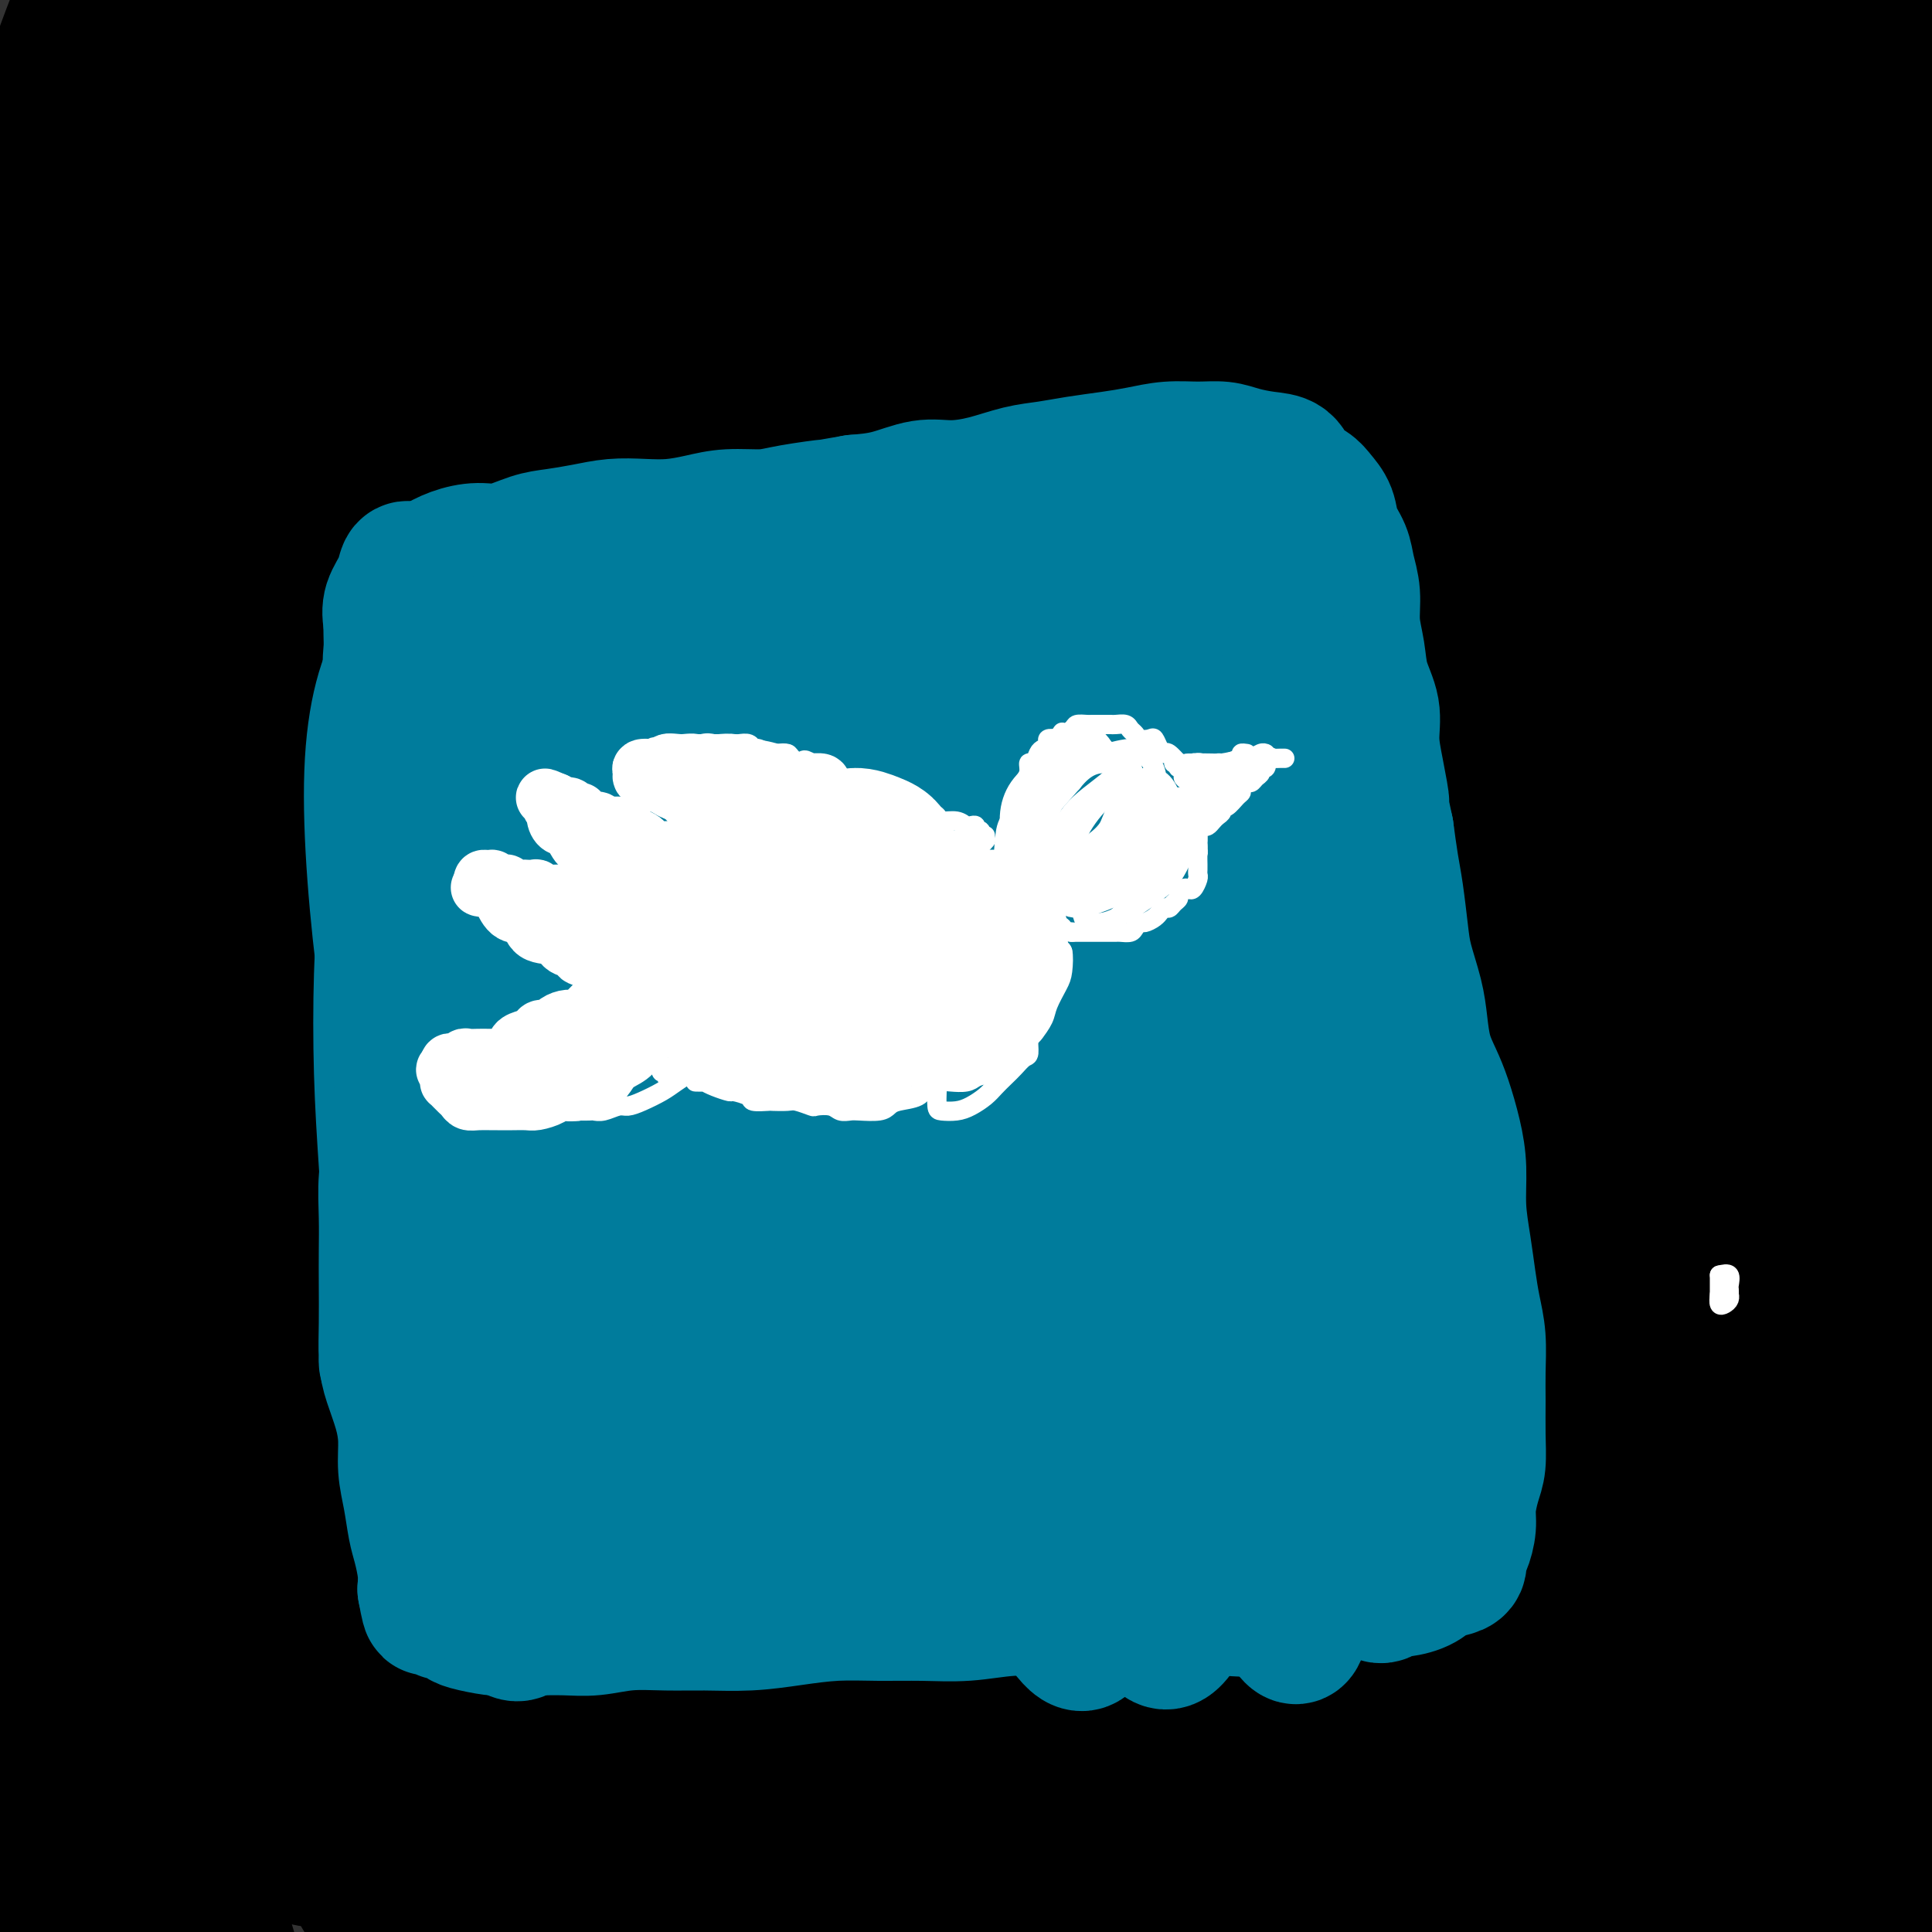 <svg viewBox='0 0 400 400' version='1.1' xmlns='http://www.w3.org/2000/svg' xmlns:xlink='http://www.w3.org/1999/xlink'><rect x="0" y="0" width="400" height="400" fill="#333333" stroke="none"/><g fill='none' stroke='#000000' stroke-width='28' stroke-linecap='round' stroke-linejoin='round'><path d='M87,193c-0.231,0.471 -0.463,0.942 -2,-1c-1.537,-1.942 -4.380,-6.297 -6,-8c-1.620,-1.703 -2.019,-0.755 -2,0c0.019,0.755 0.455,1.318 1,4c0.545,2.682 1.197,7.482 2,14c0.803,6.518 1.756,14.753 3,26c1.244,11.247 2.778,25.507 4,40c1.222,14.493 2.133,29.219 3,43c0.867,13.781 1.691,26.619 2,38c0.309,11.381 0.102,21.307 -1,29c-1.102,7.693 -3.099,13.153 -5,17c-1.901,3.847 -3.705,6.080 -7,3c-3.295,-3.080 -8.080,-11.473 -13,-25c-4.920,-13.527 -9.975,-32.188 -14,-54c-4.025,-21.812 -7.019,-46.776 -7,-68c0.019,-21.224 3.051,-38.708 6,-54c2.949,-15.292 5.817,-28.393 9,-39c3.183,-10.607 6.683,-18.722 9,-23c2.317,-4.278 3.450,-4.720 4,-4c0.550,0.720 0.517,2.603 0,9c-0.517,6.397 -1.517,17.307 -3,31c-1.483,13.693 -3.450,30.170 -4,52c-0.550,21.830 0.316,49.013 3,80c2.684,30.987 7.186,65.777 11,94c3.814,28.223 6.942,49.880 8,64c1.058,14.120 0.048,20.704 -4,19c-4.048,-1.704 -11.134,-11.697 -18,-26c-6.866,-14.303 -13.510,-32.916 -20,-55c-6.490,-22.084 -12.824,-47.638 -16,-75c-3.176,-27.362 -3.193,-56.532 -1,-81c2.193,-24.468 6.597,-44.234 11,-64'/><path d='M40,179c3.924,-19.529 8.235,-36.352 12,-49c3.765,-12.648 6.983,-21.121 9,-25c2.017,-3.879 2.832,-3.163 3,-1c0.168,2.163 -0.313,5.775 -1,15c-0.687,9.225 -1.582,24.063 -3,41c-1.418,16.937 -3.360,35.973 -4,59c-0.640,23.027 0.022,50.046 2,74c1.978,23.954 5.271,44.843 7,60c1.729,15.157 1.895,24.583 1,29c-0.895,4.417 -2.850,3.824 -6,-2c-3.150,-5.824 -7.493,-16.881 -13,-32c-5.507,-15.119 -12.176,-34.302 -17,-58c-4.824,-23.698 -7.803,-51.911 -8,-77c-0.197,-25.089 2.390,-47.053 6,-66c3.610,-18.947 8.245,-34.878 12,-46c3.755,-11.122 6.630,-17.437 8,-20c1.370,-2.563 1.236,-1.375 0,4c-1.236,5.375 -3.572,14.935 -7,29c-3.428,14.065 -7.947,32.633 -12,55c-4.053,22.367 -7.639,48.533 -9,77c-1.361,28.467 -0.495,59.236 2,86c2.495,26.764 6.621,49.522 8,62c1.379,12.478 0.012,14.676 -2,13c-2.012,-1.676 -4.668,-7.226 -8,-19c-3.332,-11.774 -7.339,-29.774 -11,-50c-3.661,-20.226 -6.977,-42.679 -8,-66c-1.023,-23.321 0.245,-47.509 2,-70c1.755,-22.491 3.996,-43.286 7,-62c3.004,-18.714 6.770,-35.346 9,-47c2.230,-11.654 2.923,-18.330 3,-21c0.077,-2.670 -0.461,-1.335 -1,0'/><path d='M21,72c1.812,-18.554 -2.659,0.060 -6,14c-3.341,13.940 -5.551,23.204 -8,39c-2.449,15.796 -5.138,38.122 -6,64c-0.862,25.878 0.101,55.306 3,84c2.899,28.694 7.733,56.652 12,80c4.267,23.348 7.966,42.085 9,54c1.034,11.915 -0.596,17.007 -2,19c-1.404,1.993 -2.580,0.886 -6,-6c-3.420,-6.886 -9.082,-19.553 -15,-37c-5.918,-17.447 -12.092,-39.676 -17,-65c-4.908,-25.324 -8.549,-53.745 -9,-82c-0.451,-28.255 2.287,-56.345 6,-81c3.713,-24.655 8.399,-45.875 13,-64c4.601,-18.125 9.115,-33.157 13,-45c3.885,-11.843 7.140,-20.498 9,-25c1.860,-4.502 2.326,-4.850 2,-2c-0.326,2.850 -1.444,8.900 -3,19c-1.556,10.100 -3.550,24.252 -6,41c-2.450,16.748 -5.357,36.094 -6,59c-0.643,22.906 0.977,49.373 3,73c2.023,23.627 4.449,44.413 6,58c1.551,13.587 2.227,19.976 2,21c-0.227,1.024 -1.356,-3.318 -4,-14c-2.644,-10.682 -6.802,-27.703 -10,-48c-3.198,-20.297 -5.437,-43.868 -6,-70c-0.563,-26.132 0.550,-54.824 3,-78c2.450,-23.176 6.237,-40.837 10,-54c3.763,-13.163 7.504,-21.827 9,-26c1.496,-4.173 0.749,-3.854 0,-1c-0.749,2.854 -1.500,8.244 -3,19c-1.500,10.756 -3.750,26.878 -6,43'/><path d='M8,61c-2.510,19.617 -4.285,38.161 -4,60c0.285,21.839 2.631,46.973 4,64c1.369,17.027 1.762,25.947 2,29c0.238,3.053 0.321,0.240 0,-8c-0.321,-8.240 -1.046,-21.905 -2,-40c-0.954,-18.095 -2.137,-40.619 -1,-65c1.137,-24.381 4.595,-50.619 9,-70c4.405,-19.381 9.757,-31.905 14,-40c4.243,-8.095 7.376,-11.760 9,-13c1.624,-1.240 1.740,-0.054 1,5c-0.740,5.054 -2.337,13.976 -4,27c-1.663,13.024 -3.392,30.151 -5,51c-1.608,20.849 -3.096,45.421 -3,70c0.096,24.579 1.776,49.165 3,68c1.224,18.835 1.993,31.919 2,38c0.007,6.081 -0.749,5.158 -2,-1c-1.251,-6.158 -2.998,-17.552 -5,-35c-2.002,-17.448 -4.259,-40.951 -4,-66c0.259,-25.049 3.033,-51.646 8,-73c4.967,-21.354 12.126,-37.466 18,-49c5.874,-11.534 10.461,-18.491 14,-22c3.539,-3.509 6.028,-3.570 7,-1c0.972,2.570 0.426,7.770 -1,18c-1.426,10.230 -3.734,25.489 -6,44c-2.266,18.511 -4.491,40.272 -5,66c-0.509,25.728 0.697,55.421 2,79c1.303,23.579 2.703,41.045 3,51c0.297,9.955 -0.508,12.400 -2,9c-1.492,-3.400 -3.671,-12.646 -7,-29c-3.329,-16.354 -7.808,-39.815 -9,-65c-1.192,-25.185 0.904,-52.092 3,-79'/><path d='M47,84c3.154,-23.629 9.538,-43.203 16,-59c6.462,-15.797 13.001,-27.817 17,-34c3.999,-6.183 5.458,-6.528 6,-5c0.542,1.528 0.166,4.928 -1,15c-1.166,10.072 -3.123,26.816 -6,48c-2.877,21.184 -6.674,46.807 -8,76c-1.326,29.193 -0.180,61.956 2,90c2.180,28.044 5.396,51.368 7,66c1.604,14.632 1.598,20.573 0,19c-1.598,-1.573 -4.786,-10.661 -9,-27c-4.214,-16.339 -9.453,-39.930 -13,-70c-3.547,-30.070 -5.401,-66.618 -2,-99c3.401,-32.382 12.058,-60.596 20,-81c7.942,-20.404 15.169,-32.996 20,-40c4.831,-7.004 7.265,-8.420 8,-5c0.735,3.420 -0.231,11.677 -3,26c-2.769,14.323 -7.341,34.713 -11,62c-3.659,27.287 -6.404,61.470 -6,96c0.404,34.530 3.956,69.406 8,99c4.044,29.594 8.579,53.905 11,68c2.421,14.095 2.726,17.973 1,13c-1.726,-4.973 -5.484,-18.799 -11,-41c-5.516,-22.201 -12.791,-52.779 -16,-88c-3.209,-35.221 -2.352,-75.086 3,-109c5.352,-33.914 15.200,-61.876 24,-82c8.800,-20.124 16.553,-32.409 21,-38c4.447,-5.591 5.589,-4.487 5,2c-0.589,6.487 -2.911,18.357 -6,37c-3.089,18.643 -6.947,44.058 -10,75c-3.053,30.942 -5.301,67.412 -5,100c0.301,32.588 3.150,61.294 6,90'/><path d='M115,288c1.840,22.626 3.439,34.191 3,37c-0.439,2.809 -2.916,-3.138 -7,-19c-4.084,-15.862 -9.776,-41.640 -13,-71c-3.224,-29.360 -3.980,-62.302 -1,-96c2.980,-33.698 9.695,-68.152 18,-95c8.305,-26.848 18.201,-46.090 25,-57c6.799,-10.910 10.501,-13.488 12,-14c1.499,-0.512 0.793,1.043 -1,10c-1.793,8.957 -4.674,25.315 -9,45c-4.326,19.685 -10.097,42.698 -13,73c-2.903,30.302 -2.937,67.893 -1,101c1.937,33.107 5.847,61.730 9,83c3.153,21.270 5.550,35.186 6,40c0.450,4.814 -1.049,0.524 -4,-12c-2.951,-12.524 -7.356,-33.283 -11,-60c-3.644,-26.717 -6.526,-59.392 -5,-91c1.526,-31.608 7.460,-62.151 15,-90c7.540,-27.849 16.687,-53.006 25,-70c8.313,-16.994 15.792,-25.825 19,-30c3.208,-4.175 2.144,-3.696 0,3c-2.144,6.696 -5.369,19.607 -10,40c-4.631,20.393 -10.668,48.267 -15,81c-4.332,32.733 -6.959,70.326 -7,106c-0.041,35.674 2.503,69.428 4,94c1.497,24.572 1.946,39.963 1,46c-0.946,6.037 -3.287,2.721 -7,-10c-3.713,-12.721 -8.799,-34.845 -13,-63c-4.201,-28.155 -7.518,-62.341 -6,-98c1.518,-35.659 7.870,-72.793 17,-104c9.130,-31.207 21.037,-56.488 29,-71c7.963,-14.512 11.981,-18.256 16,-22'/><path d='M191,-26c2.272,-3.339 -0.048,-0.687 -3,9c-2.952,9.687 -6.538,26.408 -11,49c-4.462,22.592 -9.802,51.054 -13,83c-3.198,31.946 -4.256,67.377 -3,98c1.256,30.623 4.825,56.439 6,71c1.175,14.561 -0.046,17.869 -1,14c-0.954,-3.869 -1.642,-14.915 -4,-35c-2.358,-20.085 -6.387,-49.211 -7,-84c-0.613,-34.789 2.189,-75.243 9,-110c6.811,-34.757 17.631,-63.819 27,-83c9.369,-19.181 17.288,-28.483 21,-33c3.712,-4.517 3.219,-4.251 1,2c-2.219,6.251 -6.164,18.485 -11,36c-4.836,17.515 -10.563,40.310 -15,70c-4.437,29.690 -7.583,66.277 -8,99c-0.417,32.723 1.894,61.584 3,81c1.106,19.416 1.006,29.387 1,33c-0.006,3.613 0.083,0.868 -1,-10c-1.083,-10.868 -3.336,-29.858 -5,-53c-1.664,-23.142 -2.738,-50.437 0,-79c2.738,-28.563 9.287,-58.394 16,-84c6.713,-25.606 13.591,-46.988 19,-61c5.409,-14.012 9.348,-20.656 11,-24c1.652,-3.344 1.017,-3.388 -1,1c-2.017,4.388 -5.416,13.209 -9,27c-3.584,13.791 -7.353,32.553 -10,58c-2.647,25.447 -4.173,57.578 -4,90c0.173,32.422 2.046,65.134 5,94c2.954,28.866 6.987,53.887 9,70c2.013,16.113 2.004,23.318 1,22c-1.004,-1.318 -3.002,-11.159 -5,-21'/><path d='M209,304c-3.000,-13.098 -7.999,-35.342 -12,-63c-4.001,-27.658 -7.005,-60.730 -5,-94c2.005,-33.270 9.019,-66.739 17,-93c7.981,-26.261 16.931,-45.313 24,-59c7.069,-13.687 12.259,-22.008 15,-26c2.741,-3.992 3.033,-3.655 2,1c-1.033,4.655 -3.389,13.629 -7,28c-3.611,14.371 -8.475,34.140 -12,59c-3.525,24.860 -5.709,54.811 -6,86c-0.291,31.189 1.311,63.615 5,93c3.689,29.385 9.466,55.727 12,71c2.534,15.273 1.825,19.476 1,18c-0.825,-1.476 -1.765,-8.631 -5,-25c-3.235,-16.369 -8.763,-41.952 -13,-71c-4.237,-29.048 -7.183,-61.561 -6,-96c1.183,-34.439 6.493,-70.802 14,-99c7.507,-28.198 17.209,-48.230 24,-61c6.791,-12.770 10.671,-18.279 12,-20c1.329,-1.721 0.108,0.345 -3,11c-3.108,10.655 -8.103,29.898 -13,53c-4.897,23.102 -9.698,50.063 -12,83c-2.302,32.937 -2.107,71.851 -1,104c1.107,32.149 3.124,57.535 4,73c0.876,15.465 0.610,21.011 0,20c-0.610,-1.011 -1.565,-8.578 -4,-26c-2.435,-17.422 -6.352,-44.698 -9,-78c-2.648,-33.302 -4.027,-72.631 1,-111c5.027,-38.369 16.461,-75.779 28,-104c11.539,-28.221 23.184,-47.252 30,-58c6.816,-10.748 8.805,-13.214 8,-9c-0.805,4.214 -4.402,15.107 -8,26'/><path d='M290,-63c-4.881,15.329 -13.084,40.650 -21,69c-7.916,28.350 -15.545,59.727 -19,94c-3.455,34.273 -2.737,71.441 -2,100c0.737,28.559 1.492,48.508 2,59c0.508,10.492 0.769,11.526 1,5c0.231,-6.526 0.432,-20.611 0,-41c-0.432,-20.389 -1.496,-47.081 1,-76c2.496,-28.919 8.553,-60.063 16,-87c7.447,-26.937 16.284,-49.665 24,-69c7.716,-19.335 14.309,-35.276 18,-43c3.691,-7.724 4.478,-7.233 3,-3c-1.478,4.233 -5.221,12.206 -10,26c-4.779,13.794 -10.595,33.410 -16,57c-5.405,23.590 -10.399,51.156 -13,82c-2.601,30.844 -2.809,64.966 0,98c2.809,33.034 8.636,64.981 12,86c3.364,21.019 4.264,31.109 5,35c0.736,3.891 1.306,1.581 0,-8c-1.306,-9.581 -4.488,-26.434 -8,-49c-3.512,-22.566 -7.354,-50.845 -8,-83c-0.646,-32.155 1.903,-68.185 7,-99c5.097,-30.815 12.743,-56.414 20,-77c7.257,-20.586 14.127,-36.159 18,-44c3.873,-7.841 4.751,-7.951 3,-5c-1.751,2.951 -6.130,8.964 -11,22c-4.870,13.036 -10.232,33.095 -16,57c-5.768,23.905 -11.943,51.657 -15,82c-3.057,30.343 -2.995,63.278 0,92c2.995,28.722 8.922,53.233 12,69c3.078,15.767 3.308,22.791 4,22c0.692,-0.791 1.846,-9.395 3,-18'/><path d='M300,290c-0.922,-12.525 -4.726,-34.837 -7,-59c-2.274,-24.163 -3.019,-50.176 -3,-82c0.019,-31.824 0.802,-69.458 5,-100c4.198,-30.542 11.810,-53.991 17,-68c5.190,-14.009 7.957,-18.578 9,-21c1.043,-2.422 0.360,-2.698 -2,4c-2.360,6.698 -6.399,20.370 -11,40c-4.601,19.630 -9.765,45.219 -13,74c-3.235,28.781 -4.540,60.755 -4,92c0.540,31.245 2.924,61.761 6,87c3.076,25.239 6.844,45.202 8,55c1.156,9.798 -0.300,9.432 -2,1c-1.700,-8.432 -3.646,-24.931 -6,-47c-2.354,-22.069 -5.118,-49.707 -5,-82c0.118,-32.293 3.118,-69.241 10,-102c6.882,-32.759 17.648,-61.328 27,-82c9.352,-20.672 17.291,-33.448 22,-40c4.709,-6.552 6.187,-6.879 5,-1c-1.187,5.879 -5.041,17.963 -10,36c-4.959,18.037 -11.025,42.028 -16,71c-4.975,28.972 -8.859,62.924 -11,96c-2.141,33.076 -2.538,65.276 -1,93c1.538,27.724 5.012,50.972 7,65c1.988,14.028 2.492,18.837 3,18c0.508,-0.837 1.021,-7.318 0,-21c-1.021,-13.682 -3.576,-34.564 -6,-59c-2.424,-24.436 -4.716,-52.426 -4,-85c0.716,-32.574 4.439,-69.731 10,-99c5.561,-29.269 12.959,-50.649 19,-67c6.041,-16.351 10.726,-27.672 13,-33c2.274,-5.328 2.137,-4.664 2,-4'/><path d='M362,-30c1.194,-4.376 -3.320,3.185 -8,15c-4.680,11.815 -9.527,27.886 -14,48c-4.473,20.114 -8.574,44.273 -11,73c-2.426,28.727 -3.178,62.023 -1,94c2.178,31.977 7.284,62.635 12,88c4.716,25.365 9.041,45.438 11,55c1.959,9.562 1.551,8.613 1,2c-0.551,-6.613 -1.246,-18.890 -4,-38c-2.754,-19.110 -7.567,-45.053 -11,-74c-3.433,-28.947 -5.485,-60.898 -4,-93c1.485,-32.102 6.507,-64.354 12,-90c5.493,-25.646 11.457,-44.685 16,-57c4.543,-12.315 7.666,-17.905 9,-21c1.334,-3.095 0.878,-3.695 -1,3c-1.878,6.695 -5.179,20.685 -9,37c-3.821,16.315 -8.164,34.954 -11,59c-2.836,24.046 -4.166,53.498 -4,83c0.166,29.502 1.828,59.054 6,87c4.172,27.946 10.855,54.285 14,71c3.145,16.715 2.752,23.805 3,25c0.248,1.195 1.138,-3.505 -1,-15c-2.138,-11.495 -7.302,-29.786 -11,-50c-3.698,-20.214 -5.930,-42.350 -7,-69c-1.070,-26.650 -0.979,-57.813 0,-89c0.979,-31.187 2.844,-62.396 7,-91c4.156,-28.604 10.603,-54.601 17,-73c6.397,-18.399 12.746,-29.200 16,-34c3.254,-4.800 3.415,-3.600 3,-1c-0.415,2.600 -1.404,6.600 -4,19c-2.596,12.400 -6.798,33.200 -11,54'/><path d='M377,-12c-4.742,25.555 -9.096,52.941 -13,82c-3.904,29.059 -7.357,59.790 -9,90c-1.643,30.210 -1.475,59.900 0,85c1.475,25.100 4.257,45.610 5,58c0.743,12.390 -0.555,16.661 -1,15c-0.445,-1.661 -0.038,-9.252 -1,-22c-0.962,-12.748 -3.293,-30.651 -5,-51c-1.707,-20.349 -2.790,-43.142 -2,-71c0.790,-27.858 3.452,-60.781 8,-88c4.548,-27.219 10.983,-48.736 16,-64c5.017,-15.264 8.616,-24.276 12,-31c3.384,-6.724 6.553,-11.159 8,-13c1.447,-1.841 1.171,-1.088 0,4c-1.171,5.088 -3.238,14.510 -6,26c-2.762,11.490 -6.218,25.049 -10,40c-3.782,14.951 -7.889,31.293 -10,52c-2.111,20.707 -2.226,45.780 -2,70c0.226,24.220 0.792,47.587 2,67c1.208,19.413 3.058,34.871 4,43c0.942,8.129 0.976,8.930 1,8c0.024,-0.930 0.038,-3.592 -1,-12c-1.038,-8.408 -3.127,-22.561 -5,-38c-1.873,-15.439 -3.529,-32.165 -5,-53c-1.471,-20.835 -2.758,-45.780 -2,-71c0.758,-25.220 3.562,-50.715 7,-69c3.438,-18.285 7.509,-29.361 10,-36c2.491,-6.639 3.402,-8.840 4,-10c0.598,-1.160 0.882,-1.280 0,1c-0.882,2.280 -2.930,6.960 -5,15c-2.070,8.040 -4.163,19.440 -6,32c-1.837,12.560 -3.419,26.280 -5,40'/><path d='M366,87c-3.017,23.368 -2.559,37.790 -2,54c0.559,16.210 1.218,34.210 2,50c0.782,15.790 1.685,29.369 2,39c0.315,9.631 0.042,15.312 0,18c-0.042,2.688 0.147,2.382 0,-2c-0.147,-4.382 -0.630,-12.840 -2,-25c-1.370,-12.160 -3.626,-28.020 -5,-47c-1.374,-18.980 -1.865,-41.078 -1,-64c0.865,-22.922 3.088,-46.667 6,-65c2.912,-18.333 6.514,-31.256 9,-41c2.486,-9.744 3.855,-16.311 5,-20c1.145,-3.689 2.067,-4.500 2,-5c-0.067,-0.500 -1.123,-0.688 -2,0c-0.877,0.688 -1.574,2.251 -2,7c-0.426,4.749 -0.579,12.683 -1,23c-0.421,10.317 -1.110,23.016 -2,35c-0.890,11.984 -1.981,23.254 -2,37c-0.019,13.746 1.034,29.968 2,46c0.966,16.032 1.846,31.873 3,45c1.154,13.127 2.583,23.540 3,30c0.417,6.460 -0.178,8.966 -1,10c-0.822,1.034 -1.871,0.595 -3,-4c-1.129,-4.595 -2.337,-13.345 -4,-24c-1.663,-10.655 -3.780,-23.214 -5,-38c-1.220,-14.786 -1.543,-31.801 0,-48c1.543,-16.199 4.953,-31.584 8,-44c3.047,-12.416 5.731,-21.863 9,-33c3.269,-11.137 7.124,-23.965 10,-31c2.876,-7.035 4.774,-8.279 6,-9c1.226,-0.721 1.779,-0.920 1,5c-0.779,5.920 -2.889,17.960 -5,30'/><path d='M397,16c-1.796,12.633 -4.286,26.715 -7,44c-2.714,17.285 -5.653,37.771 -7,59c-1.347,21.229 -1.102,43.199 -1,61c0.102,17.801 0.062,31.432 0,39c-0.062,7.568 -0.144,9.072 0,9c0.144,-0.072 0.516,-1.720 1,-8c0.484,-6.280 1.081,-17.191 1,-31c-0.081,-13.809 -0.842,-30.516 -1,-52c-0.158,-21.484 0.285,-47.746 3,-72c2.715,-24.254 7.701,-46.499 12,-63c4.299,-16.501 7.912,-27.257 10,-32c2.088,-4.743 2.652,-3.474 2,-2c-0.652,1.474 -2.520,3.154 -5,10c-2.480,6.846 -5.573,18.857 -9,33c-3.427,14.143 -7.189,30.418 -10,50c-2.811,19.582 -4.671,42.470 -5,65c-0.329,22.530 0.871,44.703 2,63c1.129,18.297 2.185,32.720 3,42c0.815,9.280 1.388,13.417 2,15c0.612,1.583 1.264,0.612 1,-4c-0.264,-4.612 -1.443,-12.864 -3,-26c-1.557,-13.136 -3.490,-31.157 -5,-52c-1.510,-20.843 -2.596,-44.510 0,-68c2.596,-23.490 8.874,-46.803 14,-61c5.126,-14.197 9.100,-19.277 13,-24c3.900,-4.723 7.726,-9.087 10,-11c2.274,-1.913 2.996,-1.374 3,1c0.004,2.374 -0.710,6.585 -2,16c-1.290,9.415 -3.155,24.035 -6,39c-2.845,14.965 -6.670,30.276 -9,50c-2.330,19.724 -3.165,43.862 -4,68'/><path d='M400,174c-0.726,21.723 -0.542,42.031 0,59c0.542,16.969 1.443,30.599 2,39c0.557,8.401 0.769,11.573 1,13c0.231,1.427 0.480,1.109 0,-3c-0.480,-4.109 -1.690,-12.011 -3,-23c-1.310,-10.989 -2.720,-25.066 -4,-42c-1.280,-16.934 -2.430,-36.725 -1,-54c1.430,-17.275 5.440,-32.036 9,-39c3.560,-6.964 6.669,-6.133 8,-6c1.331,0.133 0.884,-0.432 1,2c0.116,2.432 0.795,7.860 0,16c-0.795,8.140 -3.065,18.990 -5,33c-1.935,14.010 -3.536,31.178 -5,49c-1.464,17.822 -2.793,36.297 -4,53c-1.207,16.703 -2.293,31.632 -3,44c-0.707,12.368 -1.035,22.173 -2,29c-0.965,6.827 -2.567,10.675 -4,12c-1.433,1.325 -2.699,0.128 -5,-5c-2.301,-5.128 -5.639,-14.187 -8,-26c-2.361,-11.813 -3.746,-26.378 -4,-40c-0.254,-13.622 0.622,-26.299 3,-35c2.378,-8.701 6.257,-13.426 9,-17c2.743,-3.574 4.350,-5.996 6,-7c1.650,-1.004 3.344,-0.591 5,3c1.656,3.591 3.273,10.359 4,20c0.727,9.641 0.565,22.154 1,36c0.435,13.846 1.467,29.025 2,44c0.533,14.975 0.565,29.746 0,41c-0.565,11.254 -1.729,18.991 -3,24c-1.271,5.009 -2.649,7.288 -5,7c-2.351,-0.288 -5.676,-3.144 -9,-6'/><path d='M386,395c-3.438,-4.505 -7.534,-12.769 -11,-24c-3.466,-11.231 -6.303,-25.430 -7,-39c-0.697,-13.570 0.744,-26.509 3,-36c2.256,-9.491 5.326,-15.532 8,-20c2.674,-4.468 4.952,-7.362 7,-9c2.048,-1.638 3.866,-2.019 5,0c1.134,2.019 1.584,6.439 2,14c0.416,7.561 0.797,18.265 1,31c0.203,12.735 0.228,27.502 0,43c-0.228,15.498 -0.710,31.729 -1,45c-0.290,13.271 -0.387,23.584 -1,30c-0.613,6.416 -1.743,8.934 -3,9c-1.257,0.066 -2.641,-2.322 -5,-9c-2.359,-6.678 -5.695,-17.647 -9,-32c-3.305,-14.353 -6.581,-32.091 -7,-48c-0.419,-15.909 2.020,-29.988 5,-40c2.980,-10.012 6.503,-15.956 9,-20c2.497,-4.044 3.969,-6.186 5,-7c1.031,-0.814 1.622,-0.299 2,3c0.378,3.299 0.543,9.381 0,18c-0.543,8.619 -1.795,19.774 -3,34c-1.205,14.226 -2.364,31.524 -4,47c-1.636,15.476 -3.747,29.131 -5,40c-1.253,10.869 -1.646,18.954 -3,23c-1.354,4.046 -3.668,4.054 -6,0c-2.332,-4.054 -4.681,-12.170 -8,-25c-3.319,-12.830 -7.608,-30.374 -10,-50c-2.392,-19.626 -2.889,-41.333 -1,-57c1.889,-15.667 6.162,-25.295 9,-32c2.838,-6.705 4.239,-10.487 5,-12c0.761,-1.513 0.880,-0.756 1,0'/><path d='M364,272c1.674,-5.504 -1.641,2.736 -3,12c-1.359,9.264 -0.762,19.551 -1,32c-0.238,12.449 -1.309,27.061 -2,42c-0.691,14.939 -1.000,30.204 -1,43c-0.000,12.796 0.308,23.122 0,29c-0.308,5.878 -1.233,7.307 -2,6c-0.767,-1.307 -1.378,-5.348 -4,-14c-2.622,-8.652 -7.256,-21.913 -11,-40c-3.744,-18.087 -6.600,-41.001 -7,-60c-0.400,-18.999 1.655,-34.082 4,-45c2.345,-10.918 4.979,-17.669 7,-23c2.021,-5.331 3.430,-9.240 4,-11c0.570,-1.760 0.303,-1.371 0,1c-0.303,2.371 -0.640,6.723 -1,15c-0.360,8.277 -0.743,20.478 -2,34c-1.257,13.522 -3.388,28.366 -5,46c-1.612,17.634 -2.706,38.059 -4,54c-1.294,15.941 -2.788,27.399 -4,34c-1.212,6.601 -2.141,8.345 -4,6c-1.859,-2.345 -4.646,-8.780 -8,-21c-3.354,-12.220 -7.273,-30.223 -10,-50c-2.727,-19.777 -4.260,-41.326 -3,-60c1.260,-18.674 5.314,-34.474 9,-47c3.686,-12.526 7.003,-21.778 9,-27c1.997,-5.222 2.674,-6.415 3,-7c0.326,-0.585 0.302,-0.564 -1,3c-1.302,3.564 -3.882,10.670 -6,21c-2.118,10.330 -3.774,23.882 -6,38c-2.226,14.118 -5.022,28.801 -7,46c-1.978,17.199 -3.136,36.914 -4,53c-0.864,16.086 -1.432,28.543 -2,41'/><path d='M302,423c-1.959,17.058 -3.855,12.702 -6,8c-2.145,-4.702 -4.537,-9.750 -8,-20c-3.463,-10.250 -7.995,-25.704 -11,-45c-3.005,-19.296 -4.481,-42.436 -4,-63c0.481,-20.564 2.920,-38.552 6,-55c3.080,-16.448 6.800,-31.355 10,-41c3.200,-9.645 5.879,-14.027 7,-16c1.121,-1.973 0.686,-1.538 -1,2c-1.686,3.538 -4.621,10.179 -7,23c-2.379,12.821 -4.201,31.823 -6,53c-1.799,21.177 -3.575,44.531 -4,69c-0.425,24.469 0.501,50.053 2,72c1.499,21.947 3.569,40.256 4,50c0.431,9.744 -0.779,10.925 -3,7c-2.221,-3.925 -5.455,-12.954 -10,-29c-4.545,-16.046 -10.402,-39.109 -14,-66c-3.598,-26.891 -4.937,-57.611 -2,-85c2.937,-27.389 10.149,-51.446 16,-69c5.851,-17.554 10.341,-28.605 13,-34c2.659,-5.395 3.486,-5.133 3,-4c-0.486,1.133 -2.284,3.136 -5,11c-2.716,7.864 -6.350,21.590 -10,38c-3.650,16.410 -7.316,35.503 -10,60c-2.684,24.497 -4.385,54.397 -5,81c-0.615,26.603 -0.145,49.908 0,69c0.145,19.092 -0.034,33.969 0,42c0.034,8.031 0.283,9.215 -1,5c-1.283,-4.215 -4.096,-13.831 -8,-29c-3.904,-15.169 -8.897,-35.892 -12,-62c-3.103,-26.108 -4.315,-57.602 -2,-84c2.315,-26.398 8.158,-47.699 14,-69'/><path d='M248,242c4.935,-18.522 10.273,-30.326 13,-37c2.727,-6.674 2.843,-8.219 2,-8c-0.843,0.219 -2.644,2.200 -6,10c-3.356,7.800 -8.265,21.418 -13,38c-4.735,16.582 -9.295,36.129 -13,58c-3.705,21.871 -6.557,46.068 -8,70c-1.443,23.932 -1.479,47.600 -3,62c-1.521,14.400 -4.527,19.531 -7,20c-2.473,0.469 -4.412,-3.725 -8,-16c-3.588,-12.275 -8.826,-32.632 -12,-56c-3.174,-23.368 -4.283,-49.748 -2,-74c2.283,-24.252 7.958,-46.375 14,-63c6.042,-16.625 12.450,-27.752 17,-35c4.550,-7.248 7.241,-10.617 8,-11c0.759,-0.383 -0.414,2.220 -3,10c-2.586,7.780 -6.584,20.738 -11,38c-4.416,17.262 -9.251,38.828 -13,63c-3.749,24.172 -6.411,50.949 -8,75c-1.589,24.051 -2.106,45.376 -3,59c-0.894,13.624 -2.167,19.549 -3,22c-0.833,2.451 -1.226,1.429 -3,-8c-1.774,-9.429 -4.929,-27.266 -9,-50c-4.071,-22.734 -9.059,-50.364 -9,-81c0.059,-30.636 5.164,-64.277 11,-89c5.836,-24.723 12.404,-40.528 17,-50c4.596,-9.472 7.220,-12.611 8,-14c0.780,-1.389 -0.286,-1.030 -2,5c-1.714,6.030 -4.078,17.730 -7,33c-2.922,15.270 -6.402,34.111 -10,56c-3.598,21.889 -7.314,46.825 -10,71c-2.686,24.175 -4.343,47.587 -6,71'/><path d='M169,411c-3.191,31.227 -3.169,38.293 -4,43c-0.831,4.707 -2.515,7.055 -5,3c-2.485,-4.055 -5.771,-14.511 -10,-32c-4.229,-17.489 -9.399,-42.010 -11,-69c-1.601,-26.990 0.369,-56.447 5,-81c4.631,-24.553 11.925,-44.200 17,-56c5.075,-11.800 7.931,-15.752 9,-17c1.069,-1.248 0.352,0.207 -2,7c-2.352,6.793 -6.338,18.925 -11,35c-4.662,16.075 -9.998,36.094 -15,59c-5.002,22.906 -9.668,48.700 -13,70c-3.332,21.300 -5.329,38.105 -7,47c-1.671,8.895 -3.015,9.881 -4,10c-0.985,0.119 -1.611,-0.630 -2,-9c-0.389,-8.370 -0.542,-24.363 0,-42c0.542,-17.637 1.778,-36.918 4,-55c2.222,-18.082 5.430,-34.965 8,-45c2.570,-10.035 4.501,-13.220 5,-14c0.499,-0.780 -0.435,0.847 -2,5c-1.565,4.153 -3.763,10.832 -6,20c-2.237,9.168 -4.514,20.825 -7,34c-2.486,13.175 -5.180,27.867 -7,42c-1.820,14.133 -2.767,27.706 -4,39c-1.233,11.294 -2.753,20.308 -4,25c-1.247,4.692 -2.220,5.061 -3,4c-0.780,-1.061 -1.368,-3.552 -3,-12c-1.632,-8.448 -4.307,-22.852 -6,-39c-1.693,-16.148 -2.402,-34.040 -1,-49c1.402,-14.960 4.916,-26.989 8,-36c3.084,-9.011 5.738,-15.003 7,-18c1.262,-2.997 1.131,-2.998 1,-3'/><path d='M106,277c2.476,-7.155 0.666,3.459 0,13c-0.666,9.541 -0.186,18.011 0,31c0.186,12.989 0.079,30.498 0,47c-0.079,16.502 -0.132,31.998 0,43c0.132,11.002 0.447,17.509 1,21c0.553,3.491 1.342,3.966 2,0c0.658,-3.966 1.185,-12.372 2,-24c0.815,-11.628 1.920,-26.477 5,-41c3.080,-14.523 8.136,-28.718 13,-38c4.864,-9.282 9.535,-13.649 13,-16c3.465,-2.351 5.724,-2.684 7,-1c1.276,1.684 1.570,5.385 2,13c0.430,7.615 0.996,19.144 1,31c0.004,11.856 -0.555,24.039 -1,35c-0.445,10.961 -0.777,20.701 -1,26c-0.223,5.299 -0.336,6.158 0,6c0.336,-0.158 1.123,-1.335 2,-6c0.877,-4.665 1.844,-12.820 2,-26c0.156,-13.180 -0.500,-31.384 1,-47c1.500,-15.616 5.157,-28.642 8,-37c2.843,-8.358 4.870,-12.047 6,-14c1.130,-1.953 1.361,-2.170 1,-1c-0.361,1.170 -1.313,3.728 -3,9c-1.687,5.272 -4.110,13.258 -7,24c-2.890,10.742 -6.247,24.240 -9,39c-2.753,14.760 -4.904,30.783 -6,41c-1.096,10.217 -1.139,14.627 -1,16c0.139,1.373 0.460,-0.292 2,-7c1.540,-6.708 4.299,-18.460 7,-35c2.701,-16.540 5.343,-37.869 10,-55c4.657,-17.131 11.328,-30.066 18,-43'/><path d='M181,281c5.565,-10.005 10.478,-13.518 14,-15c3.522,-1.482 5.652,-0.932 7,2c1.348,2.932 1.913,8.245 2,17c0.087,8.755 -0.304,20.950 -1,34c-0.696,13.050 -1.697,26.954 -2,41c-0.303,14.046 0.094,28.235 1,37c0.906,8.765 2.323,12.105 4,13c1.677,0.895 3.614,-0.654 6,-7c2.386,-6.346 5.221,-17.488 9,-30c3.779,-12.512 8.503,-26.396 14,-37c5.497,-10.604 11.767,-17.930 17,-24c5.233,-6.070 9.429,-10.885 12,-13c2.571,-2.115 3.517,-1.532 4,0c0.483,1.532 0.503,4.012 0,10c-0.503,5.988 -1.530,15.483 -2,27c-0.470,11.517 -0.382,25.055 0,36c0.382,10.945 1.059,19.296 2,24c0.941,4.704 2.148,5.759 4,5c1.852,-0.759 4.350,-3.333 6,-10c1.650,-6.667 2.453,-17.428 4,-29c1.547,-11.572 3.837,-23.954 6,-33c2.163,-9.046 4.198,-14.757 5,-17c0.802,-2.243 0.371,-1.019 -1,0c-1.371,1.019 -3.681,1.833 -6,6c-2.319,4.167 -4.648,11.688 -7,19c-2.352,7.312 -4.727,14.416 -6,22c-1.273,7.584 -1.443,15.648 -1,20c0.443,4.352 1.500,4.991 3,4c1.500,-0.991 3.442,-3.613 5,-10c1.558,-6.387 2.731,-16.539 4,-26c1.269,-9.461 2.635,-18.230 4,-27'/><path d='M288,320c1.883,-10.494 2.592,-10.228 3,-10c0.408,0.228 0.515,0.419 0,2c-0.515,1.581 -1.650,4.552 -2,9c-0.350,4.448 0.087,10.375 0,17c-0.087,6.625 -0.699,13.950 0,20c0.699,6.050 2.709,10.826 4,14c1.291,3.174 1.861,4.748 3,6c1.139,1.252 2.845,2.183 4,2c1.155,-0.183 1.759,-1.481 2,-2c0.241,-0.519 0.121,-0.260 0,0'/></g>
<g fill='none' stroke='#007C9C' stroke-width='28' stroke-linecap='round' stroke-linejoin='round'><path d='M198,166c-1.210,-0.477 -2.421,-0.953 -3,-1c-0.579,-0.047 -0.528,0.336 -1,0c-0.472,-0.336 -1.468,-1.393 -2,-2c-0.532,-0.607 -0.599,-0.766 -1,-1c-0.401,-0.234 -1.135,-0.542 -2,-1c-0.865,-0.458 -1.861,-1.067 -3,-1c-1.139,0.067 -2.421,0.808 -4,1c-1.579,0.192 -3.457,-0.165 -5,0c-1.543,0.165 -2.753,0.851 -4,1c-1.247,0.149 -2.532,-0.240 -4,0c-1.468,0.240 -3.119,1.110 -5,2c-1.881,0.890 -3.991,1.801 -6,3c-2.009,1.199 -3.918,2.686 -6,4c-2.082,1.314 -4.336,2.457 -6,4c-1.664,1.543 -2.738,3.488 -4,5c-1.262,1.512 -2.712,2.591 -4,4c-1.288,1.409 -2.415,3.149 -4,5c-1.585,1.851 -3.630,3.812 -5,6c-1.370,2.188 -2.066,4.604 -3,7c-0.934,2.396 -2.107,4.771 -3,7c-0.893,2.229 -1.507,4.313 -2,6c-0.493,1.687 -0.866,2.976 -1,5c-0.134,2.024 -0.030,4.782 0,7c0.030,2.218 -0.015,3.897 0,6c0.015,2.103 0.091,4.631 0,7c-0.091,2.369 -0.349,4.580 0,7c0.349,2.420 1.303,5.049 2,7c0.697,1.951 1.135,3.224 2,5c0.865,1.776 2.156,4.055 3,6c0.844,1.945 1.241,3.556 2,5c0.759,1.444 1.879,2.722 3,4'/><path d='M132,274c2.526,4.945 2.843,3.807 4,4c1.157,0.193 3.156,1.716 5,3c1.844,1.284 3.532,2.330 5,3c1.468,0.670 2.715,0.965 5,1c2.285,0.035 5.608,-0.190 8,0c2.392,0.190 3.852,0.795 6,1c2.148,0.205 4.984,0.010 8,0c3.016,-0.010 6.212,0.165 9,0c2.788,-0.165 5.170,-0.669 8,-1c2.830,-0.331 6.109,-0.489 9,-1c2.891,-0.511 5.393,-1.374 8,-2c2.607,-0.626 5.319,-1.016 8,-2c2.681,-0.984 5.331,-2.562 8,-4c2.669,-1.438 5.357,-2.735 8,-4c2.643,-1.265 5.242,-2.497 8,-4c2.758,-1.503 5.675,-3.276 8,-5c2.325,-1.724 4.057,-3.400 6,-5c1.943,-1.600 4.097,-3.126 6,-5c1.903,-1.874 3.556,-4.096 5,-6c1.444,-1.904 2.681,-3.490 4,-5c1.319,-1.510 2.721,-2.945 4,-5c1.279,-2.055 2.434,-4.732 3,-7c0.566,-2.268 0.544,-4.129 1,-6c0.456,-1.871 1.391,-3.754 2,-6c0.609,-2.246 0.892,-4.855 1,-7c0.108,-2.145 0.041,-3.825 0,-6c-0.041,-2.175 -0.055,-4.845 0,-7c0.055,-2.155 0.180,-3.794 0,-6c-0.180,-2.206 -0.664,-4.979 -1,-7c-0.336,-2.021 -0.525,-3.292 -1,-5c-0.475,-1.708 -1.238,-3.854 -2,-6'/><path d='M275,174c-1.010,-7.082 -1.536,-6.286 -2,-7c-0.464,-0.714 -0.865,-2.936 -2,-5c-1.135,-2.064 -3.005,-3.969 -4,-6c-0.995,-2.031 -1.116,-4.188 -2,-6c-0.884,-1.812 -2.531,-3.279 -4,-5c-1.469,-1.721 -2.758,-3.695 -4,-5c-1.242,-1.305 -2.435,-1.941 -4,-3c-1.565,-1.059 -3.501,-2.540 -5,-4c-1.499,-1.460 -2.560,-2.900 -4,-4c-1.440,-1.100 -3.259,-1.861 -5,-3c-1.741,-1.139 -3.405,-2.657 -5,-4c-1.595,-1.343 -3.120,-2.510 -5,-3c-1.880,-0.490 -4.116,-0.303 -6,-1c-1.884,-0.697 -3.418,-2.278 -5,-3c-1.582,-0.722 -3.212,-0.587 -5,-1c-1.788,-0.413 -3.733,-1.376 -6,-2c-2.267,-0.624 -4.855,-0.910 -7,-1c-2.145,-0.090 -3.847,0.017 -6,0c-2.153,-0.017 -4.758,-0.156 -7,0c-2.242,0.156 -4.121,0.607 -6,1c-1.879,0.393 -3.757,0.727 -6,1c-2.243,0.273 -4.851,0.485 -7,1c-2.149,0.515 -3.841,1.334 -6,2c-2.159,0.666 -4.786,1.180 -7,2c-2.214,0.820 -4.016,1.945 -6,3c-1.984,1.055 -4.152,2.042 -6,3c-1.848,0.958 -3.376,1.889 -5,3c-1.624,1.111 -3.342,2.401 -5,4c-1.658,1.599 -3.254,3.507 -5,5c-1.746,1.493 -3.642,2.569 -5,4c-1.358,1.431 -2.179,3.215 -3,5'/><path d='M120,145c-3.752,3.630 -4.131,3.707 -5,5c-0.869,1.293 -2.226,3.804 -3,6c-0.774,2.196 -0.964,4.076 -2,6c-1.036,1.924 -2.919,3.892 -4,6c-1.081,2.108 -1.362,4.357 -2,7c-0.638,2.643 -1.635,5.680 -2,8c-0.365,2.320 -0.098,3.922 0,6c0.098,2.078 0.026,4.632 0,7c-0.026,2.368 -0.005,4.552 0,7c0.005,2.448 -0.006,5.162 0,8c0.006,2.838 0.030,5.799 0,8c-0.030,2.201 -0.115,3.641 0,6c0.115,2.359 0.428,5.635 1,8c0.572,2.365 1.402,3.817 2,6c0.598,2.183 0.964,5.096 2,7c1.036,1.904 2.744,2.798 4,4c1.256,1.202 2.062,2.713 3,4c0.938,1.287 2.010,2.350 3,3c0.990,0.650 1.899,0.886 3,2c1.101,1.114 2.394,3.107 4,4c1.606,0.893 3.523,0.687 5,1c1.477,0.313 2.512,1.145 4,2c1.488,0.855 3.429,1.731 5,2c1.571,0.269 2.772,-0.071 4,0c1.228,0.071 2.484,0.552 4,1c1.516,0.448 3.293,0.862 5,1c1.707,0.138 3.344,-0.002 5,0c1.656,0.002 3.330,0.145 5,0c1.670,-0.145 3.334,-0.577 5,-1c1.666,-0.423 3.333,-0.835 5,-1c1.667,-0.165 3.333,-0.082 5,0'/><path d='M176,268c6.776,-0.173 4.718,-0.606 5,-1c0.282,-0.394 2.906,-0.748 5,-1c2.094,-0.252 3.657,-0.403 5,-1c1.343,-0.597 2.465,-1.640 4,-2c1.535,-0.360 3.484,-0.038 5,0c1.516,0.038 2.599,-0.208 4,-1c1.401,-0.792 3.119,-2.128 5,-3c1.881,-0.872 3.924,-1.278 6,-2c2.076,-0.722 4.186,-1.759 6,-3c1.814,-1.241 3.331,-2.687 5,-4c1.669,-1.313 3.491,-2.494 5,-4c1.509,-1.506 2.707,-3.336 4,-5c1.293,-1.664 2.683,-3.163 4,-5c1.317,-1.837 2.563,-4.014 4,-6c1.437,-1.986 3.065,-3.782 4,-6c0.935,-2.218 1.179,-4.859 2,-7c0.821,-2.141 2.221,-3.782 3,-6c0.779,-2.218 0.939,-5.011 1,-7c0.061,-1.989 0.024,-3.172 0,-5c-0.024,-1.828 -0.036,-4.301 0,-6c0.036,-1.699 0.120,-2.625 0,-4c-0.120,-1.375 -0.444,-3.200 -1,-5c-0.556,-1.800 -1.346,-3.577 -2,-5c-0.654,-1.423 -1.174,-2.494 -2,-4c-0.826,-1.506 -1.957,-3.449 -3,-5c-1.043,-1.551 -1.997,-2.712 -3,-4c-1.003,-1.288 -2.056,-2.704 -3,-4c-0.944,-1.296 -1.779,-2.471 -3,-4c-1.221,-1.529 -2.829,-3.412 -4,-5c-1.171,-1.588 -1.906,-2.882 -3,-4c-1.094,-1.118 -2.547,-2.059 -4,-3'/><path d='M225,146c-4.887,-6.419 -3.605,-3.468 -4,-3c-0.395,0.468 -2.467,-1.547 -4,-3c-1.533,-1.453 -2.528,-2.344 -4,-3c-1.472,-0.656 -3.421,-1.076 -5,-2c-1.579,-0.924 -2.789,-2.352 -4,-3c-1.211,-0.648 -2.423,-0.517 -4,-1c-1.577,-0.483 -3.521,-1.579 -5,-2c-1.479,-0.421 -2.495,-0.166 -4,0c-1.505,0.166 -3.501,0.244 -5,0c-1.499,-0.244 -2.501,-0.809 -4,-1c-1.499,-0.191 -3.495,-0.006 -5,0c-1.505,0.006 -2.521,-0.166 -4,0c-1.479,0.166 -3.423,0.669 -5,1c-1.577,0.331 -2.787,0.488 -4,1c-1.213,0.512 -2.428,1.379 -4,2c-1.572,0.621 -3.502,0.997 -5,2c-1.498,1.003 -2.563,2.634 -4,4c-1.437,1.366 -3.247,2.468 -5,4c-1.753,1.532 -3.451,3.496 -5,5c-1.549,1.504 -2.951,2.550 -4,4c-1.049,1.450 -1.747,3.304 -3,5c-1.253,1.696 -3.061,3.234 -4,5c-0.939,1.766 -1.007,3.760 -2,6c-0.993,2.240 -2.910,4.727 -4,7c-1.090,2.273 -1.353,4.330 -2,6c-0.647,1.670 -1.680,2.951 -2,5c-0.320,2.049 0.072,4.867 0,7c-0.072,2.133 -0.607,3.582 -1,6c-0.393,2.418 -0.644,5.805 -1,8c-0.356,2.195 -0.816,3.199 -1,5c-0.184,1.801 -0.092,4.401 0,7'/><path d='M117,218c-0.912,7.948 0.307,5.817 1,6c0.693,0.183 0.859,2.680 1,5c0.141,2.320 0.256,4.462 1,6c0.744,1.538 2.117,2.471 3,4c0.883,1.529 1.277,3.655 2,5c0.723,1.345 1.775,1.908 3,3c1.225,1.092 2.622,2.712 4,4c1.378,1.288 2.738,2.244 4,3c1.262,0.756 2.426,1.313 4,2c1.574,0.687 3.557,1.505 5,2c1.443,0.495 2.344,0.666 4,1c1.656,0.334 4.065,0.829 6,1c1.935,0.171 3.395,0.017 5,0c1.605,-0.017 3.355,0.105 5,0c1.645,-0.105 3.186,-0.435 5,-1c1.814,-0.565 3.901,-1.365 6,-2c2.099,-0.635 4.209,-1.107 6,-2c1.791,-0.893 3.262,-2.208 5,-3c1.738,-0.792 3.744,-1.060 6,-2c2.256,-0.940 4.762,-2.553 7,-4c2.238,-1.447 4.208,-2.727 6,-4c1.792,-1.273 3.405,-2.537 5,-4c1.595,-1.463 3.173,-3.123 5,-5c1.827,-1.877 3.905,-3.969 5,-6c1.095,-2.031 1.209,-4.001 2,-6c0.791,-1.999 2.259,-4.027 3,-6c0.741,-1.973 0.757,-3.891 1,-6c0.243,-2.109 0.715,-4.411 1,-7c0.285,-2.589 0.385,-5.466 0,-8c-0.385,-2.534 -1.253,-4.724 -2,-7c-0.747,-2.276 -1.374,-4.638 -2,-7'/><path d='M224,180c-0.876,-4.401 -1.067,-4.403 -2,-6c-0.933,-1.597 -2.608,-4.787 -4,-7c-1.392,-2.213 -2.501,-3.447 -4,-5c-1.499,-1.553 -3.389,-3.424 -5,-5c-1.611,-1.576 -2.942,-2.858 -5,-4c-2.058,-1.142 -4.842,-2.146 -7,-3c-2.158,-0.854 -3.688,-1.559 -6,-2c-2.312,-0.441 -5.405,-0.620 -8,-1c-2.595,-0.380 -4.693,-0.962 -7,-1c-2.307,-0.038 -4.824,0.467 -7,1c-2.176,0.533 -4.013,1.095 -6,2c-1.987,0.905 -4.125,2.152 -6,4c-1.875,1.848 -3.488,4.297 -5,7c-1.512,2.703 -2.924,5.659 -4,9c-1.076,3.341 -1.817,7.067 -2,11c-0.183,3.933 0.190,8.075 0,13c-0.190,4.925 -0.945,10.634 -1,16c-0.055,5.366 0.591,10.388 1,15c0.409,4.612 0.583,8.814 1,13c0.417,4.186 1.079,8.357 2,12c0.921,3.643 2.101,6.757 3,9c0.899,2.243 1.517,3.616 2,5c0.483,1.384 0.832,2.778 1,3c0.168,0.222 0.154,-0.729 0,-2c-0.154,-1.271 -0.448,-2.864 -1,-5c-0.552,-2.136 -1.363,-4.815 -2,-8c-0.637,-3.185 -1.098,-6.874 -2,-11c-0.902,-4.126 -2.243,-8.688 -3,-14c-0.757,-5.312 -0.931,-11.375 -1,-17c-0.069,-5.625 -0.035,-10.813 0,-16'/><path d='M146,193c0.251,-7.631 1.379,-10.209 3,-14c1.621,-3.791 3.734,-8.793 6,-12c2.266,-3.207 4.685,-4.617 7,-6c2.315,-1.383 4.526,-2.738 7,-3c2.474,-0.262 5.210,0.568 8,2c2.790,1.432 5.633,3.467 8,6c2.367,2.533 4.258,5.565 6,9c1.742,3.435 3.336,7.274 4,12c0.664,4.726 0.398,10.338 0,15c-0.398,4.662 -0.929,8.375 -2,12c-1.071,3.625 -2.684,7.161 -4,9c-1.316,1.839 -2.336,1.981 -4,2c-1.664,0.019 -3.972,-0.086 -6,-1c-2.028,-0.914 -3.776,-2.635 -6,-5c-2.224,-2.365 -4.923,-5.372 -7,-9c-2.077,-3.628 -3.531,-7.878 -4,-12c-0.469,-4.122 0.046,-8.115 1,-12c0.954,-3.885 2.346,-7.660 4,-10c1.654,-2.340 3.571,-3.245 6,-4c2.429,-0.755 5.370,-1.359 8,-1c2.630,0.359 4.948,1.680 7,4c2.052,2.320 3.839,5.640 5,9c1.161,3.360 1.697,6.759 2,11c0.303,4.241 0.373,9.325 -1,14c-1.373,4.675 -4.189,8.943 -7,13c-2.811,4.057 -5.619,7.904 -9,11c-3.381,3.096 -7.337,5.440 -11,7c-3.663,1.560 -7.033,2.336 -10,2c-2.967,-0.336 -5.529,-1.783 -8,-4c-2.471,-2.217 -4.849,-5.205 -6,-9c-1.151,-3.795 -1.076,-8.398 -1,-13'/><path d='M142,216c0.413,-4.695 1.946,-9.933 4,-14c2.054,-4.067 4.630,-6.964 7,-10c2.370,-3.036 4.536,-6.210 7,-8c2.464,-1.790 5.228,-2.194 8,-2c2.772,0.194 5.553,0.986 8,2c2.447,1.014 4.561,2.249 6,4c1.439,1.751 2.202,4.020 3,7c0.798,2.980 1.631,6.673 1,11c-0.631,4.327 -2.725,9.287 -5,14c-2.275,4.713 -4.731,9.177 -7,13c-2.269,3.823 -4.350,7.004 -6,8c-1.650,0.996 -2.869,-0.194 -4,-2c-1.131,-1.806 -2.175,-4.229 -3,-8c-0.825,-3.771 -1.432,-8.891 -1,-14c0.432,-5.109 1.903,-10.206 4,-15c2.097,-4.794 4.820,-9.284 8,-13c3.180,-3.716 6.816,-6.656 10,-9c3.184,-2.344 5.917,-4.090 8,-5c2.083,-0.910 3.516,-0.982 5,0c1.484,0.982 3.020,3.020 4,5c0.980,1.980 1.403,3.902 1,7c-0.403,3.098 -1.632,7.372 -3,12c-1.368,4.628 -2.876,9.611 -5,14c-2.124,4.389 -4.866,8.183 -7,11c-2.134,2.817 -3.662,4.655 -5,4c-1.338,-0.655 -2.488,-3.804 -3,-8c-0.512,-4.196 -0.387,-9.438 0,-15c0.387,-5.562 1.038,-11.443 3,-17c1.962,-5.557 5.237,-10.788 8,-13c2.763,-2.212 5.013,-1.403 7,0c1.987,1.403 3.711,3.401 5,7c1.289,3.599 2.145,8.800 3,14'/><path d='M203,196c1.387,6.412 0.855,11.942 0,18c-0.855,6.058 -2.033,12.644 -3,17c-0.967,4.356 -1.722,6.480 -2,7c-0.278,0.520 -0.079,-0.566 0,-1c0.079,-0.434 0.040,-0.217 0,0'/><path d='M85,118c-0.368,-0.243 -0.737,-0.486 -1,0c-0.263,0.486 -0.422,1.700 -1,3c-0.578,1.300 -1.577,2.687 -2,4c-0.423,1.313 -0.271,2.553 0,4c0.271,1.447 0.661,3.100 1,5c0.339,1.900 0.627,4.047 1,6c0.373,1.953 0.832,3.713 1,6c0.168,2.287 0.047,5.100 0,8c-0.047,2.900 -0.019,5.886 0,9c0.019,3.114 0.029,6.357 0,10c-0.029,3.643 -0.099,7.686 0,11c0.099,3.314 0.366,5.898 0,9c-0.366,3.102 -1.365,6.723 -2,10c-0.635,3.277 -0.906,6.211 -1,9c-0.094,2.789 -0.011,5.434 0,8c0.011,2.566 -0.050,5.055 0,8c0.050,2.945 0.209,6.346 0,9c-0.209,2.654 -0.788,4.560 -1,7c-0.212,2.440 -0.057,5.415 0,8c0.057,2.585 0.017,4.780 0,7c-0.017,2.220 -0.012,4.465 0,7c0.012,2.535 0.032,5.359 0,8c-0.032,2.641 -0.114,5.100 0,7c0.114,1.900 0.426,3.241 1,5c0.574,1.759 1.411,3.937 2,6c0.589,2.063 0.931,4.010 1,6c0.069,1.990 -0.136,4.023 0,6c0.136,1.977 0.611,3.897 1,6c0.389,2.103 0.692,4.388 1,6c0.308,1.612 0.621,2.549 1,4c0.379,1.451 0.822,3.414 1,5c0.178,1.586 0.089,2.793 0,4'/><path d='M88,329c1.367,7.483 0.786,2.190 1,1c0.214,-1.190 1.223,1.723 2,3c0.777,1.277 1.321,0.916 2,1c0.679,0.084 1.492,0.611 2,1c0.508,0.389 0.711,0.640 2,1c1.289,0.360 3.665,0.830 5,1c1.335,0.170 1.628,0.042 3,0c1.372,-0.042 3.824,0.003 6,0c2.176,-0.003 4.077,-0.054 6,0c1.923,0.054 3.869,0.211 6,0c2.131,-0.211 4.447,-0.791 7,-1c2.553,-0.209 5.344,-0.046 8,0c2.656,0.046 5.176,-0.026 8,0c2.824,0.026 5.953,0.150 9,0c3.047,-0.150 6.013,-0.575 9,-1c2.987,-0.425 5.996,-0.850 9,-1c3.004,-0.150 6.002,-0.026 9,0c2.998,0.026 5.996,-0.046 9,0c3.004,0.046 6.013,0.209 9,0c2.987,-0.209 5.952,-0.792 9,-1c3.048,-0.208 6.179,-0.043 9,0c2.821,0.043 5.333,-0.037 8,0c2.667,0.037 5.489,0.193 8,0c2.511,-0.193 4.710,-0.733 7,-1c2.290,-0.267 4.671,-0.260 7,0c2.329,0.260 4.607,0.774 7,1c2.393,0.226 4.901,0.166 7,0c2.099,-0.166 3.789,-0.436 6,-1c2.211,-0.564 4.941,-1.421 7,-2c2.059,-0.579 3.445,-0.880 5,-1c1.555,-0.120 3.277,-0.060 5,0'/><path d='M285,329c4.486,-0.587 4.201,-0.054 5,0c0.799,0.054 2.683,-0.370 4,-1c1.317,-0.630 2.068,-1.465 3,-2c0.932,-0.535 2.043,-0.768 3,-1c0.957,-0.232 1.758,-0.461 2,-1c0.242,-0.539 -0.076,-1.386 0,-2c0.076,-0.614 0.546,-0.994 1,-2c0.454,-1.006 0.892,-2.636 1,-4c0.108,-1.364 -0.115,-2.460 0,-4c0.115,-1.540 0.566,-3.522 1,-5c0.434,-1.478 0.849,-2.452 1,-4c0.151,-1.548 0.037,-3.669 0,-6c-0.037,-2.331 0.001,-4.873 0,-7c-0.001,-2.127 -0.041,-3.840 0,-6c0.041,-2.160 0.165,-4.767 0,-7c-0.165,-2.233 -0.618,-4.094 -1,-6c-0.382,-1.906 -0.693,-3.858 -1,-6c-0.307,-2.142 -0.610,-4.473 -1,-7c-0.390,-2.527 -0.867,-5.249 -1,-8c-0.133,-2.751 0.077,-5.532 0,-8c-0.077,-2.468 -0.441,-4.623 -1,-7c-0.559,-2.377 -1.315,-4.975 -2,-7c-0.685,-2.025 -1.301,-3.475 -2,-5c-0.699,-1.525 -1.483,-3.125 -2,-5c-0.517,-1.875 -0.769,-4.027 -1,-6c-0.231,-1.973 -0.443,-3.768 -1,-6c-0.557,-2.232 -1.459,-4.902 -2,-7c-0.541,-2.098 -0.722,-3.624 -1,-6c-0.278,-2.376 -0.652,-5.601 -1,-8c-0.348,-2.399 -0.671,-3.971 -1,-6c-0.329,-2.029 -0.665,-4.514 -1,-7'/><path d='M287,172c-2.350,-10.834 -1.225,-6.420 -1,-6c0.225,0.420 -0.450,-3.156 -1,-6c-0.550,-2.844 -0.974,-4.958 -1,-7c-0.026,-2.042 0.348,-4.012 0,-6c-0.348,-1.988 -1.417,-3.995 -2,-6c-0.583,-2.005 -0.680,-4.010 -1,-6c-0.320,-1.990 -0.863,-3.967 -1,-6c-0.137,-2.033 0.133,-4.123 0,-6c-0.133,-1.877 -0.669,-3.542 -1,-5c-0.331,-1.458 -0.458,-2.708 -1,-4c-0.542,-1.292 -1.500,-2.624 -2,-4c-0.500,-1.376 -0.541,-2.796 -1,-4c-0.459,-1.204 -1.335,-2.192 -2,-3c-0.665,-0.808 -1.118,-1.435 -2,-2c-0.882,-0.565 -2.191,-1.069 -3,-2c-0.809,-0.931 -1.117,-2.288 -2,-3c-0.883,-0.712 -2.342,-0.780 -4,-1c-1.658,-0.220 -3.516,-0.592 -5,-1c-1.484,-0.408 -2.593,-0.853 -4,-1c-1.407,-0.147 -3.113,0.002 -5,0c-1.887,-0.002 -3.956,-0.155 -6,0c-2.044,0.155 -4.064,0.618 -6,1c-1.936,0.382 -3.789,0.683 -6,1c-2.211,0.317 -4.778,0.649 -7,1c-2.222,0.351 -4.097,0.719 -6,1c-1.903,0.281 -3.833,0.474 -6,1c-2.167,0.526 -4.570,1.384 -7,2c-2.430,0.616 -4.889,0.990 -7,1c-2.111,0.010 -3.876,-0.343 -6,0c-2.124,0.343 -4.607,1.384 -7,2c-2.393,0.616 -4.697,0.808 -7,1'/><path d='M177,104c-11.062,1.885 -6.218,1.096 -6,1c0.218,-0.096 -4.190,0.500 -7,1c-2.810,0.500 -4.021,0.905 -6,1c-1.979,0.095 -4.727,-0.119 -7,0c-2.273,0.119 -4.073,0.571 -6,1c-1.927,0.429 -3.982,0.836 -6,1c-2.018,0.164 -4.001,0.084 -6,0c-1.999,-0.084 -4.015,-0.172 -6,0c-1.985,0.172 -3.940,0.606 -6,1c-2.060,0.394 -4.224,0.749 -6,1c-1.776,0.251 -3.164,0.399 -5,1c-1.836,0.601 -4.118,1.655 -6,2c-1.882,0.345 -3.362,-0.021 -5,0c-1.638,0.021 -3.433,0.427 -5,1c-1.567,0.573 -2.906,1.312 -4,2c-1.094,0.688 -1.943,1.326 -3,2c-1.057,0.674 -2.321,1.383 -3,2c-0.679,0.617 -0.772,1.142 -1,2c-0.228,0.858 -0.590,2.050 -1,3c-0.410,0.950 -0.869,1.657 -1,3c-0.131,1.343 0.065,3.321 0,5c-0.065,1.679 -0.393,3.060 0,5c0.393,1.940 1.505,4.440 2,7c0.495,2.560 0.373,5.182 1,8c0.627,2.818 2.004,5.833 3,9c0.996,3.167 1.610,6.487 2,10c0.390,3.513 0.555,7.220 1,12c0.445,4.780 1.171,10.632 1,16c-0.171,5.368 -1.238,10.253 -2,16c-0.762,5.747 -1.218,12.356 -2,18c-0.782,5.644 -1.891,10.322 -3,15'/><path d='M84,250c-1.182,9.968 -0.639,10.386 -1,13c-0.361,2.614 -1.628,7.422 -2,11c-0.372,3.578 0.150,5.926 0,7c-0.150,1.074 -0.971,0.873 -1,1c-0.029,0.127 0.735,0.583 1,-1c0.265,-1.583 0.032,-5.204 0,-9c-0.032,-3.796 0.138,-7.769 0,-13c-0.138,-5.231 -0.583,-11.722 -1,-18c-0.417,-6.278 -0.806,-12.342 -1,-19c-0.194,-6.658 -0.192,-13.911 0,-20c0.192,-6.089 0.574,-11.016 2,-14c1.426,-2.984 3.898,-4.027 6,-4c2.102,0.027 3.835,1.122 6,4c2.165,2.878 4.761,7.539 7,14c2.239,6.461 4.122,14.723 6,24c1.878,9.277 3.751,19.571 5,31c1.249,11.429 1.872,23.994 2,35c0.128,11.006 -0.241,20.453 -1,28c-0.759,7.547 -1.910,13.193 -3,16c-1.090,2.807 -2.119,2.776 -4,1c-1.881,-1.776 -4.614,-5.298 -7,-12c-2.386,-6.702 -4.424,-16.584 -7,-27c-2.576,-10.416 -5.690,-21.365 -7,-35c-1.310,-13.635 -0.815,-29.955 0,-44c0.815,-14.045 1.949,-25.813 4,-35c2.051,-9.187 5.020,-15.791 7,-19c1.980,-3.209 2.973,-3.023 4,-2c1.027,1.023 2.090,2.882 3,7c0.910,4.118 1.668,10.493 3,18c1.332,7.507 3.238,16.145 5,26c1.762,9.855 3.381,20.928 5,32'/><path d='M115,246c3.256,19.444 3.397,26.553 4,35c0.603,8.447 1.669,18.233 1,24c-0.669,5.767 -3.073,7.515 -5,7c-1.927,-0.515 -3.376,-3.294 -6,-10c-2.624,-6.706 -6.424,-17.340 -10,-30c-3.576,-12.660 -6.929,-27.345 -9,-43c-2.071,-15.655 -2.859,-32.281 -3,-47c-0.141,-14.719 0.364,-27.531 2,-36c1.636,-8.469 4.402,-12.594 6,-15c1.598,-2.406 2.030,-3.093 2,-2c-0.030,1.093 -0.520,3.965 -1,9c-0.480,5.035 -0.951,12.234 -1,20c-0.049,7.766 0.323,16.099 1,26c0.677,9.901 1.659,21.370 3,33c1.341,11.630 3.043,23.420 4,33c0.957,9.580 1.170,16.951 1,21c-0.170,4.049 -0.722,4.776 -2,4c-1.278,-0.776 -3.281,-3.055 -6,-9c-2.719,-5.945 -6.156,-15.556 -9,-26c-2.844,-10.444 -5.097,-21.721 -7,-36c-1.903,-14.279 -3.457,-31.559 -3,-44c0.457,-12.441 2.924,-20.042 6,-25c3.076,-4.958 6.762,-7.274 10,-8c3.238,-0.726 6.030,0.138 9,4c2.970,3.862 6.118,10.722 9,18c2.882,7.278 5.499,14.972 8,24c2.501,9.028 4.887,19.389 7,31c2.113,11.611 3.954,24.472 6,37c2.046,12.528 4.299,24.722 5,34c0.701,9.278 -0.149,15.639 -1,22'/><path d='M136,297c-0.974,4.966 -2.910,6.383 -5,4c-2.090,-2.383 -4.334,-8.564 -7,-18c-2.666,-9.436 -5.753,-22.127 -8,-36c-2.247,-13.873 -3.655,-28.929 -3,-44c0.655,-15.071 3.372,-30.159 7,-41c3.628,-10.841 8.165,-17.436 13,-21c4.835,-3.564 9.967,-4.097 14,-4c4.033,0.097 6.968,0.825 10,4c3.032,3.175 6.160,8.797 9,17c2.840,8.203 5.390,18.986 8,31c2.610,12.014 5.280,25.259 7,39c1.720,13.741 2.489,27.977 3,40c0.511,12.023 0.763,21.832 0,28c-0.763,6.168 -2.540,8.697 -5,7c-2.460,-1.697 -5.604,-7.618 -9,-16c-3.396,-8.382 -7.045,-19.225 -10,-32c-2.955,-12.775 -5.215,-27.484 -6,-44c-0.785,-16.516 -0.096,-34.841 3,-48c3.096,-13.159 8.597,-21.153 14,-27c5.403,-5.847 10.707,-9.545 15,-12c4.293,-2.455 7.576,-3.665 11,-3c3.424,0.665 6.988,3.205 10,8c3.012,4.795 5.470,11.845 8,20c2.530,8.155 5.131,17.414 7,28c1.869,10.586 3.008,22.499 4,32c0.992,9.501 1.839,16.589 2,21c0.161,4.411 -0.363,6.146 -1,5c-0.637,-1.146 -1.387,-5.173 -3,-12c-1.613,-6.827 -4.088,-16.453 -6,-28c-1.912,-11.547 -3.261,-25.013 -3,-37c0.261,-11.987 2.130,-22.493 4,-33'/><path d='M219,125c2.373,-7.684 6.306,-10.392 10,-12c3.694,-1.608 7.151,-2.114 10,-2c2.849,0.114 5.091,0.850 7,3c1.909,2.150 3.486,5.714 5,10c1.514,4.286 2.967,9.296 4,16c1.033,6.704 1.646,15.104 2,23c0.354,7.896 0.448,15.289 0,20c-0.448,4.711 -1.440,6.741 -2,8c-0.560,1.259 -0.689,1.747 -2,0c-1.311,-1.747 -3.802,-5.729 -6,-11c-2.198,-5.271 -4.101,-11.829 -6,-20c-1.899,-8.171 -3.795,-17.953 -5,-27c-1.205,-9.047 -1.721,-17.360 -1,-21c0.721,-3.640 2.677,-2.608 4,-2c1.323,0.608 2.014,0.792 3,2c0.986,1.208 2.269,3.440 4,6c1.731,2.560 3.912,5.448 6,10c2.088,4.552 4.082,10.769 6,18c1.918,7.231 3.758,15.476 5,23c1.242,7.524 1.884,14.326 2,20c0.116,5.674 -0.294,10.220 -1,13c-0.706,2.780 -1.708,3.794 -3,4c-1.292,0.206 -2.874,-0.394 -5,-3c-2.126,-2.606 -4.796,-7.216 -7,-14c-2.204,-6.784 -3.940,-15.741 -5,-24c-1.060,-8.259 -1.442,-15.818 0,-20c1.442,-4.182 4.710,-4.985 7,-5c2.290,-0.015 3.604,0.759 6,3c2.396,2.241 5.876,5.950 9,11c3.124,5.050 5.893,11.443 8,20c2.107,8.557 3.554,19.279 5,30'/><path d='M279,204c1.192,10.717 1.671,22.510 2,33c0.329,10.490 0.508,19.677 0,28c-0.508,8.323 -1.704,15.782 -3,20c-1.296,4.218 -2.692,5.195 -4,5c-1.308,-0.195 -2.529,-1.563 -4,-6c-1.471,-4.437 -3.193,-11.943 -5,-21c-1.807,-9.057 -3.700,-19.667 -3,-28c0.700,-8.333 3.992,-14.391 7,-18c3.008,-3.609 5.730,-4.771 8,-5c2.270,-0.229 4.086,0.474 5,3c0.914,2.526 0.926,6.874 2,13c1.074,6.126 3.209,14.029 4,23c0.791,8.971 0.239,19.009 0,28c-0.239,8.991 -0.164,16.935 0,25c0.164,8.065 0.419,16.250 0,21c-0.419,4.750 -1.510,6.064 -3,5c-1.490,-1.064 -3.379,-4.507 -6,-11c-2.621,-6.493 -5.974,-16.035 -9,-27c-3.026,-10.965 -5.725,-23.354 -7,-35c-1.275,-11.646 -1.127,-22.548 0,-29c1.127,-6.452 3.233,-8.453 4,-10c0.767,-1.547 0.194,-2.640 0,-2c-0.194,0.640 -0.010,3.013 0,6c0.010,2.987 -0.154,6.589 0,12c0.154,5.411 0.627,12.630 1,20c0.373,7.370 0.645,14.890 1,24c0.355,9.110 0.794,19.808 1,29c0.206,9.192 0.179,16.876 0,22c-0.179,5.124 -0.510,7.687 -1,9c-0.490,1.313 -1.140,1.375 -3,-2c-1.860,-3.375 -4.930,-10.188 -8,-17'/><path d='M258,319c-3.242,-7.885 -5.846,-18.096 -8,-29c-2.154,-10.904 -3.860,-22.499 -4,-31c-0.140,-8.501 1.284,-13.906 2,-18c0.716,-4.094 0.725,-6.877 1,-8c0.275,-1.123 0.816,-0.587 1,0c0.184,0.587 0.010,1.223 0,4c-0.010,2.777 0.143,7.693 0,13c-0.143,5.307 -0.583,11.003 -1,19c-0.417,7.997 -0.813,18.294 -1,29c-0.187,10.706 -0.165,21.822 -1,29c-0.835,7.178 -2.525,10.417 -4,12c-1.475,1.583 -2.733,1.508 -5,-3c-2.267,-4.508 -5.542,-13.450 -8,-23c-2.458,-9.550 -4.098,-19.709 -5,-31c-0.902,-11.291 -1.065,-23.716 0,-32c1.065,-8.284 3.356,-12.427 5,-15c1.644,-2.573 2.639,-3.574 3,-4c0.361,-0.426 0.089,-0.276 0,2c-0.089,2.276 0.006,6.677 0,12c-0.006,5.323 -0.114,11.568 0,19c0.114,7.432 0.449,16.050 0,26c-0.449,9.950 -1.682,21.233 -3,30c-1.318,8.767 -2.722,15.018 -4,18c-1.278,2.982 -2.432,2.695 -4,1c-1.568,-1.695 -3.551,-4.796 -6,-11c-2.449,-6.204 -5.364,-15.509 -8,-26c-2.636,-10.491 -4.994,-22.167 -6,-33c-1.006,-10.833 -0.661,-20.821 0,-27c0.661,-6.179 1.640,-8.548 2,-10c0.360,-1.452 0.103,-1.986 0,-1c-0.103,0.986 -0.051,3.493 0,6'/><path d='M204,237c-0.196,2.833 -0.687,7.417 -1,13c-0.313,5.583 -0.447,12.166 -1,20c-0.553,7.834 -1.525,16.918 -3,26c-1.475,9.082 -3.454,18.161 -5,24c-1.546,5.839 -2.660,8.439 -4,9c-1.340,0.561 -2.906,-0.915 -5,-4c-2.094,-3.085 -4.716,-7.778 -7,-14c-2.284,-6.222 -4.230,-13.971 -5,-21c-0.770,-7.029 -0.364,-13.336 0,-18c0.364,-4.664 0.687,-7.684 1,-10c0.313,-2.316 0.617,-3.929 1,-5c0.383,-1.071 0.844,-1.600 1,-1c0.156,0.600 0.005,2.328 0,5c-0.005,2.672 0.134,6.289 0,11c-0.134,4.711 -0.543,10.516 -1,17c-0.457,6.484 -0.963,13.647 -2,20c-1.037,6.353 -2.606,11.894 -4,15c-1.394,3.106 -2.612,3.776 -4,3c-1.388,-0.776 -2.945,-2.997 -5,-7c-2.055,-4.003 -4.606,-9.788 -7,-17c-2.394,-7.212 -4.631,-15.853 -6,-24c-1.369,-8.147 -1.872,-15.802 -2,-21c-0.128,-5.198 0.117,-7.940 0,-8c-0.117,-0.060 -0.597,2.560 -1,6c-0.403,3.440 -0.730,7.698 -1,13c-0.270,5.302 -0.485,11.648 -1,19c-0.515,7.352 -1.331,15.710 -2,22c-0.669,6.290 -1.191,10.511 -2,12c-0.809,1.489 -1.904,0.244 -3,-1'/><path d='M135,321c-1.580,-1.426 -4.031,-4.492 -6,-10c-1.969,-5.508 -3.456,-13.459 -5,-21c-1.544,-7.541 -3.147,-14.673 -4,-22c-0.853,-7.327 -0.957,-14.849 -1,-19c-0.043,-4.151 -0.024,-4.932 0,-5c0.024,-0.068 0.052,0.577 0,2c-0.052,1.423 -0.186,3.625 0,7c0.186,3.375 0.692,7.925 1,13c0.308,5.075 0.419,10.676 1,17c0.581,6.324 1.633,13.370 2,19c0.367,5.630 0.048,9.845 0,12c-0.048,2.155 0.176,2.251 0,2c-0.176,-0.251 -0.751,-0.848 -2,-4c-1.249,-3.152 -3.172,-8.860 -5,-15c-1.828,-6.140 -3.561,-12.711 -6,-20c-2.439,-7.289 -5.585,-15.297 -7,-23c-1.415,-7.703 -1.099,-15.102 -1,-21c0.099,-5.898 -0.018,-10.296 0,-15c0.018,-4.704 0.173,-9.713 1,-14c0.827,-4.287 2.327,-7.853 3,-11c0.673,-3.147 0.520,-5.874 1,-9c0.480,-3.126 1.592,-6.650 2,-9c0.408,-2.350 0.110,-3.525 0,-5c-0.110,-1.475 -0.034,-3.249 0,-5c0.034,-1.751 0.024,-3.480 0,-5c-0.024,-1.520 -0.063,-2.832 0,-4c0.063,-1.168 0.227,-2.191 0,-3c-0.227,-0.809 -0.844,-1.402 -1,-2c-0.156,-0.598 0.150,-1.199 0,-2c-0.150,-0.801 -0.757,-1.800 -1,-3c-0.243,-1.200 -0.121,-2.600 0,-4'/><path d='M107,142c-0.130,-6.219 0.545,-5.266 1,-6c0.455,-0.734 0.691,-3.154 1,-5c0.309,-1.846 0.693,-3.117 1,-4c0.307,-0.883 0.539,-1.379 1,-2c0.461,-0.621 1.153,-1.367 2,-2c0.847,-0.633 1.849,-1.152 3,-2c1.151,-0.848 2.451,-2.023 4,-3c1.549,-0.977 3.347,-1.754 5,-2c1.653,-0.246 3.163,0.039 5,0c1.837,-0.039 4.003,-0.402 6,0c1.997,0.402 3.827,1.570 6,2c2.173,0.430 4.690,0.123 7,0c2.310,-0.123 4.412,-0.061 7,0c2.588,0.061 5.662,0.121 8,0c2.338,-0.121 3.940,-0.425 6,-1c2.060,-0.575 4.579,-1.422 7,-2c2.421,-0.578 4.744,-0.887 7,-1c2.256,-0.113 4.446,-0.030 7,0c2.554,0.030 5.473,0.008 8,0c2.527,-0.008 4.661,-0.002 7,0c2.339,0.002 4.884,0.001 7,0c2.116,-0.001 3.805,-0.000 6,0c2.195,0.000 4.898,-0.000 7,0c2.102,0.000 3.602,0.000 5,0c1.398,-0.000 2.692,-0.001 4,0c1.308,0.001 2.630,0.002 4,0c1.370,-0.002 2.787,-0.009 4,0c1.213,0.009 2.222,0.033 3,0c0.778,-0.033 1.325,-0.124 2,0c0.675,0.124 1.479,0.464 2,1c0.521,0.536 0.761,1.268 1,2'/><path d='M251,117c0.770,0.703 0.193,0.960 0,1c-0.193,0.040 -0.004,-0.136 0,0c0.004,0.136 -0.179,0.586 0,1c0.179,0.414 0.719,0.794 1,1c0.281,0.206 0.301,0.239 1,0c0.699,-0.239 2.076,-0.750 3,-1c0.924,-0.250 1.394,-0.240 2,0c0.606,0.240 1.348,0.708 2,1c0.652,0.292 1.214,0.407 1,1c-0.214,0.593 -1.205,1.665 -2,2c-0.795,0.335 -1.394,-0.067 -2,0c-0.606,0.067 -1.220,0.601 -2,1c-0.780,0.399 -1.727,0.661 -2,1c-0.273,0.339 0.127,0.756 0,1c-0.127,0.244 -0.781,0.317 -1,1c-0.219,0.683 -0.004,1.976 0,3c0.004,1.024 -0.202,1.778 0,3c0.202,1.222 0.812,2.912 1,4c0.188,1.088 -0.045,1.573 0,2c0.045,0.427 0.369,0.795 1,1c0.631,0.205 1.568,0.248 2,-1c0.432,-1.248 0.357,-3.785 1,-7c0.643,-3.215 2.003,-7.108 3,-11c0.997,-3.892 1.630,-7.785 2,-10c0.370,-2.215 0.477,-2.753 1,-3c0.523,-0.247 1.460,-0.204 2,1c0.540,1.204 0.681,3.570 1,6c0.319,2.430 0.817,4.923 1,8c0.183,3.077 0.052,6.736 0,9c-0.052,2.264 -0.026,3.132 0,4'/><path d='M267,136c0.667,4.667 0.333,2.333 0,0'/></g>
<g fill='none' stroke='#FFFFFF' stroke-width='4' stroke-linecap='round' stroke-linejoin='round'><path d='M215,180c-0.312,0.009 -0.623,0.017 -1,0c-0.377,-0.017 -0.819,-0.060 -1,0c-0.181,0.060 -0.100,0.223 0,0c0.100,-0.223 0.219,-0.833 0,-1c-0.219,-0.167 -0.776,0.109 -1,0c-0.224,-0.109 -0.116,-0.602 0,-1c0.116,-0.398 0.241,-0.702 0,-1c-0.241,-0.298 -0.849,-0.590 -1,-1c-0.151,-0.410 0.156,-0.937 0,-1c-0.156,-0.063 -0.774,0.338 -1,0c-0.226,-0.338 -0.061,-1.414 0,-2c0.061,-0.586 0.017,-0.680 0,-1c-0.017,-0.320 -0.005,-0.864 0,-1c0.005,-0.136 0.005,0.136 0,0c-0.005,-0.136 -0.015,-0.681 0,-1c0.015,-0.319 0.056,-0.413 0,-1c-0.056,-0.587 -0.207,-1.667 0,-2c0.207,-0.333 0.772,0.080 1,0c0.228,-0.080 0.118,-0.654 0,-1c-0.118,-0.346 -0.243,-0.465 0,-1c0.243,-0.535 0.853,-1.486 1,-2c0.147,-0.514 -0.168,-0.589 0,-1c0.168,-0.411 0.818,-1.157 1,-2c0.182,-0.843 -0.105,-1.784 0,-2c0.105,-0.216 0.601,0.292 1,0c0.399,-0.292 0.701,-1.385 1,-2c0.299,-0.615 0.596,-0.752 1,-1c0.404,-0.248 0.917,-0.605 1,-1c0.083,-0.395 -0.262,-0.827 0,-1c0.262,-0.173 1.131,-0.086 2,0'/><path d='M219,153c1.506,-2.348 0.771,-1.218 1,-1c0.229,0.218 1.422,-0.478 2,-1c0.578,-0.522 0.540,-0.872 1,-1c0.460,-0.128 1.419,-0.034 2,0c0.581,0.034 0.785,0.009 1,0c0.215,-0.009 0.443,-0.003 1,0c0.557,0.003 1.445,0.004 2,0c0.555,-0.004 0.779,-0.012 1,0c0.221,0.012 0.439,0.045 1,0c0.561,-0.045 1.463,-0.169 2,0c0.537,0.169 0.707,0.632 1,1c0.293,0.368 0.708,0.641 1,1c0.292,0.359 0.460,0.804 1,1c0.540,0.196 1.453,0.141 2,0c0.547,-0.141 0.729,-0.370 1,0c0.271,0.370 0.632,1.337 1,2c0.368,0.663 0.744,1.021 1,1c0.256,-0.021 0.394,-0.423 1,0c0.606,0.423 1.682,1.670 2,2c0.318,0.330 -0.121,-0.258 0,0c0.121,0.258 0.802,1.363 1,2c0.198,0.637 -0.087,0.805 0,1c0.087,0.195 0.545,0.418 1,1c0.455,0.582 0.907,1.522 1,2c0.093,0.478 -0.171,0.495 0,1c0.171,0.505 0.778,1.500 1,2c0.222,0.500 0.060,0.506 0,1c-0.060,0.494 -0.016,1.478 0,2c0.016,0.522 0.004,0.583 0,1c-0.004,0.417 -0.001,1.189 0,2c0.001,0.811 0.000,1.660 0,2c-0.000,0.340 -0.000,0.170 0,0'/><path d='M248,175c0.155,2.046 0.042,1.660 0,2c-0.042,0.340 -0.014,1.405 0,2c0.014,0.595 0.015,0.720 0,1c-0.015,0.280 -0.045,0.715 0,1c0.045,0.285 0.166,0.419 0,1c-0.166,0.581 -0.618,1.609 -1,2c-0.382,0.391 -0.694,0.146 -1,0c-0.306,-0.146 -0.607,-0.193 -1,0c-0.393,0.193 -0.879,0.625 -1,1c-0.121,0.375 0.121,0.693 0,1c-0.121,0.307 -0.606,0.603 -1,1c-0.394,0.397 -0.696,0.894 -1,1c-0.304,0.106 -0.610,-0.178 -1,0c-0.390,0.178 -0.864,0.817 -1,1c-0.136,0.183 0.065,-0.092 0,0c-0.065,0.092 -0.398,0.550 -1,1c-0.602,0.450 -1.475,0.891 -2,1c-0.525,0.109 -0.704,-0.114 -1,0c-0.296,0.114 -0.709,0.567 -1,1c-0.291,0.433 -0.458,0.848 -1,1c-0.542,0.152 -1.458,0.041 -2,0c-0.542,-0.041 -0.710,-0.011 -1,0c-0.290,0.011 -0.704,0.003 -1,0c-0.296,-0.003 -0.475,-0.001 -1,0c-0.525,0.001 -1.396,0.000 -2,0c-0.604,-0.000 -0.940,-0.000 -1,0c-0.060,0.000 0.155,0.000 0,0c-0.155,-0.000 -0.681,-0.000 -1,0c-0.319,0.000 -0.432,0.000 -1,0c-0.568,-0.000 -1.591,-0.000 -2,0c-0.409,0.000 -0.205,0.000 0,0'/><path d='M222,193c-2.193,-0.176 -1.676,-0.617 -2,-1c-0.324,-0.383 -1.490,-0.710 -2,-1c-0.510,-0.290 -0.365,-0.545 -1,-1c-0.635,-0.455 -2.051,-1.111 -3,-2c-0.949,-0.889 -1.430,-2.012 -2,-3c-0.570,-0.988 -1.227,-1.841 -2,-3c-0.773,-1.159 -1.660,-2.623 -2,-4c-0.340,-1.377 -0.132,-2.668 0,-4c0.132,-1.332 0.189,-2.705 1,-4c0.811,-1.295 2.374,-2.513 3,-3c0.626,-0.487 0.313,-0.244 0,0'/><path d='M243,158c0.408,0.031 0.816,0.062 1,0c0.184,-0.062 0.144,-0.216 0,0c-0.144,0.216 -0.392,0.804 0,1c0.392,0.196 1.425,0.001 2,0c0.575,-0.001 0.693,0.192 1,0c0.307,-0.192 0.802,-0.769 1,-1c0.198,-0.231 0.099,-0.115 0,0'/><path d='M247,158c-0.394,-0.000 -0.789,-0.000 -1,0c-0.211,0.000 -0.239,0.001 0,0c0.239,-0.001 0.745,-0.003 1,0c0.255,0.003 0.260,0.011 1,0c0.740,-0.011 2.216,-0.041 3,0c0.784,0.041 0.876,0.155 2,0c1.124,-0.155 3.281,-0.578 4,-1c0.719,-0.422 0.001,-0.845 0,-1c-0.001,-0.155 0.714,-0.044 1,0c0.286,0.044 0.143,0.022 0,0'/><path d='M249,158c-0.063,0.390 -0.126,0.780 0,1c0.126,0.220 0.442,0.270 1,0c0.558,-0.270 1.357,-0.861 2,-1c0.643,-0.139 1.129,0.173 2,0c0.871,-0.173 2.129,-0.831 3,-1c0.871,-0.169 1.357,0.151 2,0c0.643,-0.151 1.442,-0.771 2,-1c0.558,-0.229 0.874,-0.065 1,0c0.126,0.065 0.063,0.033 0,0'/><path d='M247,160c0.136,-0.454 0.272,-0.907 0,-1c-0.272,-0.093 -0.953,0.175 -1,0c-0.047,-0.175 0.539,-0.792 1,-1c0.461,-0.208 0.798,-0.007 1,0c0.202,0.007 0.270,-0.179 1,0c0.730,0.179 2.122,0.724 3,1c0.878,0.276 1.242,0.284 2,0c0.758,-0.284 1.908,-0.861 3,-1c1.092,-0.139 2.125,0.159 3,0c0.875,-0.159 1.594,-0.775 2,-1c0.406,-0.225 0.501,-0.060 1,0c0.499,0.060 1.404,0.016 2,0c0.596,-0.016 0.885,-0.005 1,0c0.115,0.005 0.058,0.002 0,0'/><path d='M248,174c0.002,-0.301 0.004,-0.602 0,-1c-0.004,-0.398 -0.013,-0.893 0,-1c0.013,-0.107 0.049,0.175 0,0c-0.049,-0.175 -0.182,-0.807 0,-1c0.182,-0.193 0.679,0.051 1,0c0.321,-0.051 0.467,-0.399 1,-1c0.533,-0.601 1.452,-1.456 2,-2c0.548,-0.544 0.725,-0.776 1,-1c0.275,-0.224 0.647,-0.441 1,-1c0.353,-0.559 0.686,-1.459 1,-2c0.314,-0.541 0.610,-0.722 1,-1c0.390,-0.278 0.874,-0.653 1,-1c0.126,-0.347 -0.107,-0.668 0,-1c0.107,-0.332 0.553,-0.677 1,-1c0.447,-0.323 0.894,-0.626 1,-1c0.106,-0.374 -0.129,-0.819 0,-1c0.129,-0.181 0.623,-0.098 1,0c0.377,0.098 0.637,0.212 1,0c0.363,-0.212 0.828,-0.749 1,-1c0.172,-0.251 0.049,-0.214 0,0c-0.049,0.214 -0.025,0.607 0,1'/><path d='M262,158c2.170,-2.458 0.596,-0.603 0,0c-0.596,0.603 -0.215,-0.046 0,0c0.215,0.046 0.265,0.787 0,1c-0.265,0.213 -0.844,-0.101 -1,0c-0.156,0.101 0.112,0.618 0,1c-0.112,0.382 -0.604,0.627 -1,1c-0.396,0.373 -0.697,0.872 -1,1c-0.303,0.128 -0.610,-0.116 -1,0c-0.390,0.116 -0.865,0.590 -1,1c-0.135,0.410 0.070,0.754 0,1c-0.070,0.246 -0.414,0.395 -1,1c-0.586,0.605 -1.414,1.668 -2,2c-0.586,0.332 -0.931,-0.065 -1,0c-0.069,0.065 0.136,0.592 0,1c-0.136,0.408 -0.615,0.696 -1,1c-0.385,0.304 -0.678,0.622 -1,1c-0.322,0.378 -0.675,0.815 -1,1c-0.325,0.185 -0.624,0.117 -1,0c-0.376,-0.117 -0.831,-0.282 -1,0c-0.169,0.282 -0.052,1.011 0,1c0.052,-0.011 0.041,-0.762 0,-1c-0.041,-0.238 -0.110,0.036 0,0c0.110,-0.036 0.401,-0.381 1,-1c0.599,-0.619 1.508,-1.513 2,-2c0.492,-0.487 0.569,-0.568 1,-1c0.431,-0.432 1.215,-1.216 2,-2'/><path d='M254,165c1.040,-1.344 1.640,-1.704 2,-2c0.360,-0.296 0.478,-0.527 1,-1c0.522,-0.473 1.446,-1.189 2,-2c0.554,-0.811 0.737,-1.717 1,-2c0.263,-0.283 0.606,0.057 1,0c0.394,-0.057 0.841,-0.512 1,-1c0.159,-0.488 0.032,-1.011 0,-1c-0.032,0.011 0.031,0.554 0,1c-0.031,0.446 -0.158,0.795 -1,1c-0.842,0.205 -2.401,0.268 -3,1c-0.599,0.732 -0.237,2.134 -1,3c-0.763,0.866 -2.649,1.196 -4,2c-1.351,0.804 -2.166,2.083 -3,3c-0.834,0.917 -1.685,1.473 -2,2c-0.315,0.527 -0.093,1.025 0,1c0.093,-0.025 0.056,-0.573 0,-1c-0.056,-0.427 -0.133,-0.734 0,-1c0.133,-0.266 0.474,-0.491 1,-1c0.526,-0.509 1.236,-1.302 2,-2c0.764,-0.698 1.582,-1.301 2,-2c0.418,-0.699 0.435,-1.494 1,-2c0.565,-0.506 1.679,-0.722 2,-1c0.321,-0.278 -0.152,-0.619 0,-1c0.152,-0.381 0.927,-0.803 1,-1c0.073,-0.197 -0.557,-0.168 -1,0c-0.443,0.168 -0.698,0.477 -1,1c-0.302,0.523 -0.651,1.262 -1,2'/><path d='M254,161c0.793,-1.059 -0.223,0.292 -1,1c-0.777,0.708 -1.315,0.771 -2,1c-0.685,0.229 -1.516,0.623 -2,1c-0.484,0.377 -0.620,0.736 -1,1c-0.380,0.264 -1.003,0.434 -1,0c0.003,-0.434 0.631,-1.473 1,-2c0.369,-0.527 0.480,-0.542 1,-1c0.520,-0.458 1.448,-1.360 2,-2c0.552,-0.640 0.727,-1.017 1,-1c0.273,0.017 0.643,0.427 0,1c-0.643,0.573 -2.300,1.308 -3,2c-0.700,0.692 -0.444,1.340 -1,2c-0.556,0.660 -1.925,1.331 -3,2c-1.075,0.669 -1.855,1.336 -3,2c-1.145,0.664 -2.655,1.325 -4,2c-1.345,0.675 -2.526,1.365 -3,2c-0.474,0.635 -0.240,1.215 0,1c0.240,-0.215 0.488,-1.226 1,-2c0.512,-0.774 1.290,-1.313 2,-2c0.710,-0.687 1.352,-1.523 2,-2c0.648,-0.477 1.301,-0.597 2,-1c0.699,-0.403 1.443,-1.089 2,-1c0.557,0.089 0.925,0.955 1,2c0.075,1.045 -0.145,2.270 -1,4c-0.855,1.730 -2.346,3.966 -4,6c-1.654,2.034 -3.473,3.867 -5,5c-1.527,1.133 -2.764,1.567 -4,2'/><path d='M231,184c-1.787,1.136 -1.756,0.475 -2,0c-0.244,-0.475 -0.763,-0.764 -1,-2c-0.237,-1.236 -0.192,-3.418 0,-5c0.192,-1.582 0.531,-2.566 1,-4c0.469,-1.434 1.068,-3.320 2,-5c0.932,-1.680 2.197,-3.153 3,-4c0.803,-0.847 1.143,-1.068 2,-1c0.857,0.068 2.232,0.423 3,1c0.768,0.577 0.929,1.375 1,3c0.071,1.625 0.053,4.076 0,6c-0.053,1.924 -0.139,3.320 -1,5c-0.861,1.680 -2.496,3.645 -4,5c-1.504,1.355 -2.875,2.099 -5,3c-2.125,0.901 -5.003,1.957 -7,2c-1.997,0.043 -3.112,-0.928 -4,-2c-0.888,-1.072 -1.548,-2.246 -2,-4c-0.452,-1.754 -0.696,-4.087 0,-6c0.696,-1.913 2.333,-3.404 4,-5c1.667,-1.596 3.363,-3.296 5,-5c1.637,-1.704 3.216,-3.412 5,-4c1.784,-0.588 3.772,-0.054 5,1c1.228,1.054 1.697,2.630 2,4c0.303,1.370 0.439,2.536 0,4c-0.439,1.464 -1.453,3.228 -3,5c-1.547,1.772 -3.628,3.552 -6,5c-2.372,1.448 -5.036,2.565 -8,3c-2.964,0.435 -6.228,0.188 -8,0c-1.772,-0.188 -2.052,-0.319 -2,-2c0.052,-1.681 0.437,-4.914 1,-7c0.563,-2.086 1.304,-3.025 3,-5c1.696,-1.975 4.348,-4.988 7,-8'/><path d='M222,162c3.075,-3.950 5.261,-3.825 7,-4c1.739,-0.175 3.030,-0.648 4,0c0.970,0.648 1.618,2.419 2,4c0.382,1.581 0.496,2.974 0,5c-0.496,2.026 -1.604,4.685 -3,7c-1.396,2.315 -3.081,4.285 -5,6c-1.919,1.715 -4.071,3.175 -6,4c-1.929,0.825 -3.635,1.014 -5,1c-1.365,-0.014 -2.388,-0.231 -3,-1c-0.612,-0.769 -0.811,-2.091 -1,-4c-0.189,-1.909 -0.367,-4.405 0,-7c0.367,-2.595 1.279,-5.289 3,-8c1.721,-2.711 4.251,-5.440 6,-7c1.749,-1.560 2.718,-1.952 4,-2c1.282,-0.048 2.875,0.248 4,1c1.125,0.752 1.780,1.961 2,3c0.220,1.039 0.006,1.908 0,3c-0.006,1.092 0.196,2.406 0,4c-0.196,1.594 -0.791,3.468 -2,5c-1.209,1.532 -3.033,2.722 -5,4c-1.967,1.278 -4.078,2.643 -6,3c-1.922,0.357 -3.653,-0.293 -5,-1c-1.347,-0.707 -2.308,-1.471 -3,-3c-0.692,-1.529 -1.115,-3.821 -1,-6c0.115,-2.179 0.770,-4.243 2,-6c1.230,-1.757 3.037,-3.207 5,-5c1.963,-1.793 4.081,-3.931 6,-5c1.919,-1.069 3.638,-1.070 5,0c1.362,1.070 2.367,3.211 3,5c0.633,1.789 0.895,3.225 1,5c0.105,1.775 0.052,3.887 0,6'/><path d='M231,169c-0.302,2.741 -1.558,4.094 -3,6c-1.442,1.906 -3.070,4.364 -5,6c-1.930,1.636 -4.160,2.450 -6,3c-1.840,0.550 -3.289,0.836 -4,0c-0.711,-0.836 -0.684,-2.792 -1,-5c-0.316,-2.208 -0.976,-4.666 -1,-7c-0.024,-2.334 0.589,-4.545 2,-7c1.411,-2.455 3.622,-5.154 6,-7c2.378,-1.846 4.923,-2.838 7,-3c2.077,-0.162 3.685,0.507 5,1c1.315,0.493 2.338,0.811 3,2c0.662,1.189 0.965,3.250 1,5c0.035,1.750 -0.197,3.190 -1,5c-0.803,1.810 -2.176,3.991 -4,6c-1.824,2.009 -4.098,3.844 -6,5c-1.902,1.156 -3.430,1.631 -5,2c-1.570,0.369 -3.182,0.633 -4,0c-0.818,-0.633 -0.843,-2.162 -1,-4c-0.157,-1.838 -0.446,-3.986 0,-6c0.446,-2.014 1.629,-3.893 3,-6c1.371,-2.107 2.931,-4.442 5,-6c2.069,-1.558 4.647,-2.341 7,-3c2.353,-0.659 4.479,-1.195 6,-1c1.521,0.195 2.435,1.122 3,2c0.565,0.878 0.780,1.708 1,3c0.220,1.292 0.443,3.045 0,5c-0.443,1.955 -1.552,4.112 -3,6c-1.448,1.888 -3.233,3.506 -5,5c-1.767,1.494 -3.514,2.864 -5,4c-1.486,1.136 -2.710,2.039 -4,2c-1.290,-0.039 -2.645,-1.019 -4,-2'/><path d='M218,180c-1.458,-0.672 -1.101,-2.351 -1,-4c0.101,-1.649 -0.052,-3.267 0,-5c0.052,-1.733 0.308,-3.580 2,-6c1.692,-2.420 4.820,-5.411 7,-7c2.180,-1.589 3.412,-1.776 5,-2c1.588,-0.224 3.531,-0.487 5,0c1.469,0.487 2.464,1.722 3,3c0.536,1.278 0.612,2.599 1,4c0.388,1.401 1.087,2.881 1,5c-0.087,2.119 -0.959,4.875 -2,7c-1.041,2.125 -2.252,3.617 -4,5c-1.748,1.383 -4.034,2.655 -6,4c-1.966,1.345 -3.613,2.762 -5,3c-1.387,0.238 -2.515,-0.702 -3,-2c-0.485,-1.298 -0.328,-2.952 0,-5c0.328,-2.048 0.826,-4.489 2,-7c1.174,-2.511 3.023,-5.093 5,-7c1.977,-1.907 4.083,-3.138 6,-4c1.917,-0.862 3.645,-1.356 5,-1c1.355,0.356 2.337,1.561 3,3c0.663,1.439 1.007,3.113 1,5c-0.007,1.887 -0.365,3.986 -1,6c-0.635,2.014 -1.547,3.944 -3,6c-1.453,2.056 -3.448,4.239 -5,6c-1.552,1.761 -2.660,3.099 -4,4c-1.340,0.901 -2.912,1.365 -4,1c-1.088,-0.365 -1.692,-1.559 -2,-3c-0.308,-1.441 -0.320,-3.128 0,-5c0.320,-1.872 0.971,-3.927 2,-6c1.029,-2.073 2.437,-4.164 4,-6c1.563,-1.836 3.282,-3.418 5,-5'/><path d='M235,167c2.852,-2.863 4.483,-1.522 6,-1c1.517,0.522 2.922,0.225 4,1c1.078,0.775 1.829,2.623 2,4c0.171,1.377 -0.239,2.282 -1,4c-0.761,1.718 -1.872,4.249 -3,6c-1.128,1.751 -2.274,2.724 -4,4c-1.726,1.276 -4.031,2.857 -6,4c-1.969,1.143 -3.602,1.849 -5,2c-1.398,0.151 -2.560,-0.253 -3,-1c-0.440,-0.747 -0.159,-1.837 0,-3c0.159,-1.163 0.197,-2.399 1,-4c0.803,-1.601 2.370,-3.566 4,-5c1.630,-1.434 3.321,-2.336 5,-3c1.679,-0.664 3.344,-1.091 5,-1c1.656,0.091 3.302,0.701 4,1c0.698,0.299 0.449,0.286 0,1c-0.449,0.714 -1.096,2.155 -2,3c-0.904,0.845 -2.063,1.095 -4,2c-1.937,0.905 -4.650,2.464 -7,3c-2.350,0.536 -4.337,0.049 -6,0c-1.663,-0.049 -3.001,0.339 -4,0c-0.999,-0.339 -1.660,-1.407 -2,-3c-0.340,-1.593 -0.361,-3.713 0,-6c0.361,-2.287 1.102,-4.742 3,-7c1.898,-2.258 4.953,-4.318 7,-6c2.047,-1.682 3.085,-2.987 4,-3c0.915,-0.013 1.708,1.266 2,2c0.292,0.734 0.083,0.924 0,1c-0.083,0.076 -0.042,0.038 0,0'/><path d='M356,264c0.845,-0.205 1.690,-0.409 2,0c0.310,0.409 0.084,1.433 0,2c-0.084,0.567 -0.025,0.677 0,1c0.025,0.323 0.017,0.859 0,1c-0.017,0.141 -0.043,-0.111 0,0c0.043,0.111 0.156,0.587 0,1c-0.156,0.413 -0.580,0.765 -1,1c-0.420,0.235 -0.834,0.353 -1,0c-0.166,-0.353 -0.083,-1.176 0,-2'/><path d='M356,268c0.000,0.728 0.000,0.549 0,0c-0.000,-0.549 0.000,-1.467 0,-2c0.000,-0.533 0.000,-0.682 0,-1c0.000,-0.318 0.000,-0.805 0,-1c0.000,-0.195 0.000,-0.097 0,0'/><path d='M218,193c0.415,0.090 0.830,0.181 1,0c0.170,-0.181 0.096,-0.633 0,0c-0.096,0.633 -0.215,2.350 0,3c0.215,0.650 0.763,0.231 1,1c0.237,0.769 0.162,2.724 0,4c-0.162,1.276 -0.411,1.873 -1,3c-0.589,1.127 -1.517,2.785 -2,4c-0.483,1.215 -0.522,1.986 -1,3c-0.478,1.014 -1.396,2.272 -2,3c-0.604,0.728 -0.893,0.927 -1,1c-0.107,0.073 -0.030,0.021 0,0c0.030,-0.021 0.015,-0.010 0,0'/><path d='M220,197c-0.415,-0.099 -0.829,-0.197 -1,0c-0.171,0.197 -0.098,0.690 0,1c0.098,0.310 0.219,0.438 0,1c-0.219,0.562 -0.780,1.558 -1,2c-0.220,0.442 -0.101,0.331 0,1c0.101,0.669 0.182,2.120 0,3c-0.182,0.880 -0.627,1.189 -1,2c-0.373,0.811 -0.674,2.123 -1,3c-0.326,0.877 -0.678,1.319 -1,2c-0.322,0.681 -0.614,1.600 -1,2c-0.386,0.400 -0.866,0.281 -1,1c-0.134,0.719 0.077,2.276 0,3c-0.077,0.724 -0.442,0.617 -1,1c-0.558,0.383 -1.307,1.258 -2,2c-0.693,0.742 -1.329,1.351 -2,2c-0.671,0.649 -1.377,1.337 -2,2c-0.623,0.663 -1.162,1.301 -2,2c-0.838,0.699 -1.976,1.458 -3,2c-1.024,0.542 -1.935,0.866 -3,1c-1.065,0.134 -2.286,0.077 -3,0c-0.714,-0.077 -0.923,-0.175 -1,-1c-0.077,-0.825 -0.022,-2.379 0,-3c0.022,-0.621 0.011,-0.311 0,0'/><path d='M204,174c0.098,-0.113 0.197,-0.226 0,0c-0.197,0.226 -0.689,0.793 -1,1c-0.311,0.207 -0.439,0.056 -1,0c-0.561,-0.056 -1.554,-0.015 -2,0c-0.446,0.015 -0.344,0.004 -1,0c-0.656,-0.004 -2.071,-0.001 -3,0c-0.929,0.001 -1.373,0.000 -2,0c-0.627,-0.000 -1.438,-0.000 -2,0c-0.562,0.000 -0.875,0.000 -1,0c-0.125,-0.000 -0.063,-0.000 0,0'/><path d='M200,175c0.087,0.115 0.174,0.231 0,0c-0.174,-0.231 -0.610,-0.808 -1,-1c-0.390,-0.192 -0.733,0.001 -1,0c-0.267,-0.001 -0.458,-0.198 -1,0c-0.542,0.198 -1.436,0.789 -2,1c-0.564,0.211 -0.799,0.043 -1,0c-0.201,-0.043 -0.367,0.041 -1,0c-0.633,-0.041 -1.732,-0.207 -2,0c-0.268,0.207 0.297,0.788 0,1c-0.297,0.212 -1.455,0.057 -2,0c-0.545,-0.057 -0.476,-0.014 -1,0c-0.524,0.014 -1.642,0.000 -2,0c-0.358,-0.000 0.045,0.014 0,0c-0.045,-0.014 -0.537,-0.056 -1,0c-0.463,0.056 -0.898,0.211 -1,0c-0.102,-0.211 0.127,-0.788 0,-1c-0.127,-0.212 -0.611,-0.061 -1,0c-0.389,0.061 -0.681,0.030 -1,0c-0.319,-0.030 -0.663,-0.061 -1,0c-0.337,0.061 -0.668,0.213 -1,0c-0.332,-0.213 -0.665,-0.792 -1,-1c-0.335,-0.208 -0.671,-0.045 -1,0c-0.329,0.045 -0.651,-0.030 -1,0c-0.349,0.030 -0.723,0.163 -1,0c-0.277,-0.163 -0.456,-0.621 -1,-1c-0.544,-0.379 -1.454,-0.679 -2,-1c-0.546,-0.321 -0.727,-0.663 -1,-1c-0.273,-0.337 -0.636,-0.668 -1,-1'/><path d='M171,170c-2.573,-1.334 -2.004,-1.668 -2,-2c0.004,-0.332 -0.557,-0.662 -1,-1c-0.443,-0.338 -0.766,-0.683 -1,-1c-0.234,-0.317 -0.377,-0.606 -1,-1c-0.623,-0.394 -1.725,-0.894 -2,-1c-0.275,-0.106 0.277,0.182 0,0c-0.277,-0.182 -1.382,-0.833 -2,-1c-0.618,-0.167 -0.748,0.149 -1,0c-0.252,-0.149 -0.627,-0.762 -1,-1c-0.373,-0.238 -0.744,-0.101 -1,0c-0.256,0.101 -0.397,0.167 -1,0c-0.603,-0.167 -1.667,-0.565 -2,-1c-0.333,-0.435 0.066,-0.905 0,-1c-0.066,-0.095 -0.596,0.185 -1,0c-0.404,-0.185 -0.682,-0.834 -1,-1c-0.318,-0.166 -0.677,0.152 -1,0c-0.323,-0.152 -0.611,-0.773 -1,-1c-0.389,-0.227 -0.877,-0.061 -1,0c-0.123,0.061 0.121,0.017 0,0c-0.121,-0.017 -0.607,-0.005 -1,0c-0.393,0.005 -0.694,0.004 -1,0c-0.306,-0.004 -0.618,-0.011 -1,0c-0.382,0.011 -0.834,0.042 -1,0c-0.166,-0.042 -0.048,-0.155 0,0c0.048,0.155 0.024,0.577 0,1'/><path d='M147,159c-1.380,0.262 -0.328,1.417 0,2c0.328,0.583 -0.066,0.593 0,1c0.066,0.407 0.594,1.211 1,2c0.406,0.789 0.690,1.562 1,2c0.310,0.438 0.646,0.542 1,1c0.354,0.458 0.725,1.271 1,2c0.275,0.729 0.455,1.374 1,2c0.545,0.626 1.454,1.232 2,2c0.546,0.768 0.729,1.697 1,2c0.271,0.303 0.631,-0.020 1,0c0.369,0.020 0.747,0.383 1,1c0.253,0.617 0.382,1.489 1,2c0.618,0.511 1.724,0.661 2,1c0.276,0.339 -0.277,0.865 0,1c0.277,0.135 1.384,-0.123 2,0c0.616,0.123 0.742,0.625 1,1c0.258,0.375 0.648,0.622 1,1c0.352,0.378 0.665,0.887 1,1c0.335,0.113 0.690,-0.168 1,0c0.310,0.168 0.573,0.787 1,1c0.427,0.213 1.017,0.021 1,0c-0.017,-0.021 -0.641,0.131 -1,0c-0.359,-0.131 -0.453,-0.543 -1,-1c-0.547,-0.457 -1.549,-0.957 -2,-1c-0.451,-0.043 -0.352,0.373 -1,0c-0.648,-0.373 -2.042,-1.535 -3,-2c-0.958,-0.465 -1.479,-0.232 -2,0'/><path d='M158,180c-2.130,-1.169 -2.454,-2.092 -3,-3c-0.546,-0.908 -1.312,-1.802 -2,-2c-0.688,-0.198 -1.298,0.299 -2,0c-0.702,-0.299 -1.498,-1.393 -2,-2c-0.502,-0.607 -0.712,-0.727 -1,-1c-0.288,-0.273 -0.654,-0.700 -1,-1c-0.346,-0.300 -0.671,-0.473 -1,-1c-0.329,-0.527 -0.662,-1.408 -1,-2c-0.338,-0.592 -0.682,-0.894 -1,-1c-0.318,-0.106 -0.610,-0.014 -1,0c-0.390,0.014 -0.879,-0.050 -1,0c-0.121,0.050 0.125,0.213 0,0c-0.125,-0.213 -0.622,-0.804 -1,-1c-0.378,-0.196 -0.635,0.002 -1,0c-0.365,-0.002 -0.836,-0.203 -1,0c-0.164,0.203 -0.022,0.812 0,1c0.022,0.188 -0.075,-0.044 0,0c0.075,0.044 0.323,0.365 1,1c0.677,0.635 1.783,1.584 2,2c0.217,0.416 -0.453,0.300 0,1c0.453,0.700 2.031,2.215 3,3c0.969,0.785 1.329,0.840 2,1c0.671,0.160 1.654,0.424 3,1c1.346,0.576 3.055,1.463 4,2c0.945,0.537 1.127,0.725 2,1c0.873,0.275 2.436,0.638 4,1'/><path d='M160,180c3.082,0.885 3.287,0.096 4,0c0.713,-0.096 1.936,0.500 3,1c1.064,0.500 1.970,0.905 3,1c1.030,0.095 2.183,-0.119 3,0c0.817,0.119 1.297,0.570 2,1c0.703,0.430 1.629,0.837 2,1c0.371,0.163 0.185,0.081 0,0'/><path d='M204,173c-0.455,0.121 -0.910,0.242 -1,0c-0.090,-0.242 0.183,-0.849 0,-1c-0.183,-0.151 -0.824,0.152 -1,0c-0.176,-0.152 0.114,-0.758 0,-1c-0.114,-0.242 -0.632,-0.120 -1,0c-0.368,0.120 -0.588,0.238 -1,0c-0.412,-0.238 -1.018,-0.833 -2,-1c-0.982,-0.167 -2.342,0.095 -3,0c-0.658,-0.095 -0.614,-0.547 -1,-1c-0.386,-0.453 -1.202,-0.906 -2,-1c-0.798,-0.094 -1.580,0.171 -2,0c-0.420,-0.171 -0.480,-0.778 -1,-1c-0.520,-0.222 -1.502,-0.059 -2,0c-0.498,0.059 -0.514,0.016 -1,0c-0.486,-0.016 -1.443,-0.003 -2,0c-0.557,0.003 -0.712,-0.002 -1,0c-0.288,0.002 -0.707,0.011 -1,0c-0.293,-0.011 -0.460,-0.041 -1,0c-0.540,0.041 -1.454,0.151 -2,0c-0.546,-0.151 -0.724,-0.565 -1,-1c-0.276,-0.435 -0.652,-0.890 -1,-1c-0.348,-0.110 -0.670,0.125 -1,0c-0.330,-0.125 -0.670,-0.611 -1,-1c-0.330,-0.389 -0.652,-0.682 -1,-1c-0.348,-0.318 -0.723,-0.663 -1,-1c-0.277,-0.337 -0.456,-0.668 -1,-1c-0.544,-0.332 -1.454,-0.666 -2,-1c-0.546,-0.334 -0.727,-0.667 -1,-1c-0.273,-0.333 -0.636,-0.667 -1,-1'/><path d='M168,158c-2.043,-1.348 -1.649,-0.216 -2,0c-0.351,0.216 -1.446,-0.482 -2,-1c-0.554,-0.518 -0.569,-0.856 -1,-1c-0.431,-0.144 -1.280,-0.095 -2,0c-0.720,0.095 -1.310,0.236 -2,0c-0.690,-0.236 -1.480,-0.848 -2,-1c-0.520,-0.152 -0.770,0.155 -1,0c-0.230,-0.155 -0.439,-0.774 -1,-1c-0.561,-0.226 -1.474,-0.061 -2,0c-0.526,0.061 -0.666,0.016 -1,0c-0.334,-0.016 -0.863,-0.004 -1,0c-0.137,0.004 0.118,0.001 0,0c-0.118,-0.001 -0.609,-0.000 -1,0c-0.391,0.000 -0.682,0.000 -1,0c-0.318,-0.000 -0.663,-0.000 -1,0c-0.337,0.000 -0.667,0.000 -1,0c-0.333,-0.000 -0.667,-0.000 -1,0c-0.333,0.000 -0.663,-0.000 -1,0c-0.337,0.000 -0.682,0.000 -1,0c-0.318,-0.000 -0.610,-0.000 -1,0c-0.390,0.000 -0.878,0.000 -1,0c-0.122,-0.000 0.121,-0.001 0,0c-0.121,0.001 -0.607,0.003 -1,0c-0.393,-0.003 -0.693,-0.011 -1,0c-0.307,0.011 -0.621,0.041 -1,0c-0.379,-0.041 -0.823,-0.155 -1,0c-0.177,0.155 -0.089,0.577 0,1'/><path d='M138,155c-4.876,-0.524 -2.067,-0.332 -1,0c1.067,0.332 0.393,0.806 0,1c-0.393,0.194 -0.504,0.108 -1,0c-0.496,-0.108 -1.377,-0.239 -2,0c-0.623,0.239 -0.989,0.849 -1,1c-0.011,0.151 0.333,-0.157 0,0c-0.333,0.157 -1.344,0.777 -2,1c-0.656,0.223 -0.959,0.048 -1,0c-0.041,-0.048 0.178,0.033 0,0c-0.178,-0.033 -0.753,-0.178 -1,0c-0.247,0.178 -0.165,0.680 0,1c0.165,0.320 0.414,0.457 1,1c0.586,0.543 1.508,1.492 2,2c0.492,0.508 0.554,0.574 1,1c0.446,0.426 1.278,1.213 2,2c0.722,0.787 1.336,1.573 2,2c0.664,0.427 1.377,0.494 2,1c0.623,0.506 1.155,1.450 2,2c0.845,0.550 2.004,0.706 3,1c0.996,0.294 1.828,0.725 3,1c1.172,0.275 2.684,0.392 4,1c1.316,0.608 2.436,1.705 4,2c1.564,0.295 3.572,-0.212 5,0c1.428,0.212 2.278,1.142 3,2c0.722,0.858 1.317,1.642 2,3c0.683,1.358 1.453,3.289 2,4c0.547,0.711 0.871,0.203 1,0c0.129,-0.203 0.065,-0.102 0,0'/><path d='M166,182c0.081,-0.415 0.162,-0.829 0,-1c-0.162,-0.171 -0.568,-0.098 -1,0c-0.432,0.098 -0.889,0.223 -1,0c-0.111,-0.223 0.125,-0.792 0,-1c-0.125,-0.208 -0.611,-0.056 -1,0c-0.389,0.056 -0.682,0.015 -1,0c-0.318,-0.015 -0.663,-0.003 -1,0c-0.337,0.003 -0.667,-0.003 -1,0c-0.333,0.003 -0.667,0.015 -1,0c-0.333,-0.015 -0.663,-0.057 -1,0c-0.337,0.057 -0.681,0.212 -1,0c-0.319,-0.212 -0.614,-0.793 -1,-1c-0.386,-0.207 -0.864,-0.041 -1,0c-0.136,0.041 0.070,-0.041 0,0c-0.070,0.041 -0.417,0.207 -1,0c-0.583,-0.207 -1.404,-0.788 -2,-1c-0.596,-0.212 -0.968,-0.057 -1,0c-0.032,0.057 0.277,0.016 0,0c-0.277,-0.016 -1.138,-0.008 -2,0'/><path d='M149,178c-3.030,-0.780 -2.106,-0.731 -2,-1c0.106,-0.269 -0.608,-0.857 -1,-1c-0.392,-0.143 -0.462,0.157 -1,0c-0.538,-0.157 -1.542,-0.773 -2,-1c-0.458,-0.227 -0.368,-0.065 -1,0c-0.632,0.065 -1.986,0.031 -3,0c-1.014,-0.031 -1.689,-0.061 -2,0c-0.311,0.061 -0.259,0.214 -1,0c-0.741,-0.214 -2.274,-0.793 -3,-1c-0.726,-0.207 -0.645,-0.040 -1,0c-0.355,0.040 -1.145,-0.046 -2,0c-0.855,0.046 -1.773,0.224 -2,0c-0.227,-0.224 0.239,-0.848 0,-1c-0.239,-0.152 -1.182,0.170 -2,0c-0.818,-0.170 -1.512,-0.830 -2,-1c-0.488,-0.170 -0.772,0.151 -1,0c-0.228,-0.151 -0.401,-0.773 -1,-1c-0.599,-0.227 -1.625,-0.058 -2,0c-0.375,0.058 -0.101,0.004 0,0c0.101,-0.004 0.027,0.040 0,0c-0.027,-0.040 -0.007,-0.165 0,0c0.007,0.165 0.000,0.620 0,1c-0.000,0.380 0.006,0.687 0,1c-0.006,0.313 -0.024,0.634 0,1c0.024,0.366 0.089,0.779 0,1c-0.089,0.221 -0.332,0.252 0,1c0.332,0.748 1.238,2.214 2,3c0.762,0.786 1.381,0.893 2,1'/><path d='M124,180c0.984,1.720 1.445,1.521 2,2c0.555,0.479 1.206,1.638 2,2c0.794,0.362 1.732,-0.071 3,0c1.268,0.071 2.867,0.648 4,1c1.133,0.352 1.799,0.480 3,1c1.201,0.520 2.935,1.432 4,2c1.065,0.568 1.461,0.791 2,1c0.539,0.209 1.222,0.402 2,1c0.778,0.598 1.651,1.599 2,2c0.349,0.401 0.175,0.200 0,0'/><path d='M146,193c0.122,-0.033 0.244,-0.065 0,0c-0.244,0.065 -0.853,0.228 -1,0c-0.147,-0.228 0.167,-0.846 0,-1c-0.167,-0.154 -0.815,0.155 -1,0c-0.185,-0.155 0.092,-0.774 0,-1c-0.092,-0.226 -0.552,-0.060 -1,0c-0.448,0.060 -0.884,0.013 -1,0c-0.116,-0.013 0.087,0.007 0,0c-0.087,-0.007 -0.464,-0.040 -1,0c-0.536,0.040 -1.231,0.151 -2,0c-0.769,-0.151 -1.610,-0.566 -2,-1c-0.390,-0.434 -0.327,-0.886 -1,-1c-0.673,-0.114 -2.081,0.110 -3,0c-0.919,-0.110 -1.348,-0.555 -2,-1c-0.652,-0.445 -1.525,-0.890 -2,-1c-0.475,-0.110 -0.551,0.114 -1,0c-0.449,-0.114 -1.272,-0.566 -2,-1c-0.728,-0.434 -1.360,-0.849 -2,-1c-0.640,-0.151 -1.288,-0.038 -2,0c-0.712,0.038 -1.487,0.000 -2,0c-0.513,-0.000 -0.763,0.038 -1,0c-0.237,-0.038 -0.459,-0.151 -1,0c-0.541,0.151 -1.399,0.566 -2,1c-0.601,0.434 -0.946,0.886 -1,1c-0.054,0.114 0.182,-0.110 0,0c-0.182,0.110 -0.781,0.555 -1,1c-0.219,0.445 -0.059,0.889 0,1c0.059,0.111 0.017,-0.111 0,0c-0.017,0.111 -0.008,0.556 0,1'/><path d='M114,190c-1.220,0.952 -0.269,0.831 0,1c0.269,0.169 -0.145,0.627 0,1c0.145,0.373 0.848,0.660 1,1c0.152,0.340 -0.247,0.734 0,1c0.247,0.266 1.140,0.404 2,1c0.860,0.596 1.685,1.651 2,2c0.315,0.349 0.119,-0.008 1,0c0.881,0.008 2.840,0.381 4,1c1.160,0.619 1.521,1.485 2,2c0.479,0.515 1.074,0.677 2,1c0.926,0.323 2.182,0.805 3,1c0.818,0.195 1.199,0.104 2,0c0.801,-0.104 2.023,-0.220 3,0c0.977,0.220 1.708,0.777 2,1c0.292,0.223 0.146,0.111 0,0'/><path d='M133,202c0.226,-0.310 0.452,-0.619 0,0c-0.452,0.619 -1.583,2.167 -2,3c-0.417,0.833 -0.119,0.952 0,1c0.119,0.048 0.060,0.024 0,0'/><path d='M134,203c-0.000,-0.425 -0.000,-0.850 0,-1c0.000,-0.150 0.001,-0.025 0,0c-0.001,0.025 -0.004,-0.049 0,0c0.004,0.049 0.016,0.222 0,1c-0.016,0.778 -0.060,2.163 0,3c0.060,0.837 0.223,1.128 0,2c-0.223,0.872 -0.833,2.325 -1,3c-0.167,0.675 0.109,0.572 0,1c-0.109,0.428 -0.603,1.387 -1,2c-0.397,0.613 -0.699,0.881 -1,1c-0.301,0.119 -0.602,0.088 -1,0c-0.398,-0.088 -0.891,-0.235 -1,0c-0.109,0.235 0.168,0.852 0,1c-0.168,0.148 -0.780,-0.171 -1,0c-0.220,0.171 -0.048,0.834 0,1c0.048,0.166 -0.029,-0.166 0,0c0.029,0.166 0.162,0.829 0,1c-0.162,0.171 -0.621,-0.152 -1,0c-0.379,0.152 -0.679,0.777 -1,1c-0.321,0.223 -0.663,0.045 -1,0c-0.337,-0.045 -0.668,0.045 -1,0c-0.332,-0.045 -0.666,-0.223 -1,0c-0.334,0.223 -0.667,0.847 -1,1c-0.333,0.153 -0.667,-0.165 -1,0c-0.333,0.165 -0.667,0.814 -1,1c-0.333,0.186 -0.667,-0.090 -1,0c-0.333,0.090 -0.667,0.545 -1,1'/><path d='M118,222c-2.105,1.705 -0.368,1.967 0,2c0.368,0.033 -0.633,-0.164 -1,0c-0.367,0.164 -0.099,0.689 0,1c0.099,0.311 0.030,0.408 0,1c-0.030,0.592 -0.019,1.679 0,2c0.019,0.321 0.048,-0.124 0,0c-0.048,0.124 -0.172,0.818 0,1c0.172,0.182 0.642,-0.147 1,0c0.358,0.147 0.606,0.771 1,1c0.394,0.229 0.933,0.062 1,0c0.067,-0.062 -0.340,-0.021 0,0c0.340,0.021 1.427,0.020 2,0c0.573,-0.020 0.631,-0.060 1,0c0.369,0.060 1.050,0.220 2,0c0.950,-0.220 2.168,-0.821 3,-1c0.832,-0.179 1.278,0.064 2,0c0.722,-0.064 1.721,-0.434 3,-1c1.279,-0.566 2.838,-1.327 4,-2c1.162,-0.673 1.928,-1.258 3,-2c1.072,-0.742 2.449,-1.641 3,-2c0.551,-0.359 0.275,-0.180 0,0'/><path d='M138,223c0.109,-0.453 0.218,-0.906 0,-1c-0.218,-0.094 -0.762,0.171 -1,0c-0.238,-0.171 -0.170,-0.779 0,-1c0.170,-0.221 0.443,-0.057 1,0c0.557,0.057 1.397,0.005 2,0c0.603,-0.005 0.969,0.036 2,0c1.031,-0.036 2.727,-0.150 4,0c1.273,0.150 2.123,0.563 3,1c0.877,0.437 1.780,0.898 3,1c1.220,0.102 2.758,-0.155 4,0c1.242,0.155 2.189,0.722 3,1c0.811,0.278 1.488,0.267 2,0c0.512,-0.267 0.861,-0.791 1,-1c0.139,-0.209 0.070,-0.105 0,0'/><path d='M146,224c-0.246,0.002 -0.492,0.003 -1,0c-0.508,-0.003 -1.277,-0.011 -1,0c0.277,0.011 1.602,0.041 2,0c0.398,-0.041 -0.131,-0.152 0,0c0.131,0.152 0.922,0.566 2,1c1.078,0.434 2.444,0.887 3,1c0.556,0.113 0.304,-0.113 1,0c0.696,0.113 2.340,0.567 3,1c0.660,0.433 0.335,0.847 1,1c0.665,0.153 2.319,0.045 3,0c0.681,-0.045 0.390,-0.026 1,0c0.610,0.026 2.121,0.058 3,0c0.879,-0.058 1.127,-0.208 2,0c0.873,0.208 2.370,0.774 3,1c0.630,0.226 0.393,0.113 1,0c0.607,-0.113 2.057,-0.226 3,0c0.943,0.226 1.380,0.790 2,1c0.620,0.210 1.424,0.067 2,0c0.576,-0.067 0.925,-0.059 2,0c1.075,0.059 2.878,0.167 4,0c1.122,-0.167 1.565,-0.609 2,-1c0.435,-0.391 0.864,-0.732 2,-1c1.136,-0.268 2.979,-0.463 4,-1c1.021,-0.537 1.218,-1.415 2,-2c0.782,-0.585 2.148,-0.879 3,-1c0.852,-0.121 1.191,-0.071 2,0c0.809,0.071 2.088,0.163 3,0c0.912,-0.163 1.456,-0.582 2,-1'/><path d='M202,223c3.518,-1.281 2.314,-0.982 2,-1c-0.314,-0.018 0.262,-0.351 1,-1c0.738,-0.649 1.640,-1.614 2,-2c0.360,-0.386 0.180,-0.193 0,0'/></g>
<g fill='none' stroke='#FFFFFF' stroke-width='28' stroke-linecap='round' stroke-linejoin='round'><path d='M170,204c-0.308,-0.455 -0.615,-0.909 -1,-1c-0.385,-0.091 -0.847,0.183 -1,0c-0.153,-0.183 0.004,-0.823 0,-1c-0.004,-0.177 -0.170,0.111 0,0c0.170,-0.111 0.674,-0.619 1,-1c0.326,-0.381 0.472,-0.636 1,-1c0.528,-0.364 1.438,-0.837 2,-1c0.562,-0.163 0.777,-0.017 1,0c0.223,0.017 0.452,-0.094 1,0c0.548,0.094 1.413,0.393 2,1c0.587,0.607 0.897,1.522 1,2c0.103,0.478 -0.002,0.520 0,1c0.002,0.480 0.110,1.398 0,2c-0.110,0.602 -0.438,0.888 -1,1c-0.562,0.112 -1.359,0.051 -2,0c-0.641,-0.051 -1.128,-0.092 -2,0c-0.872,0.092 -2.129,0.315 -3,0c-0.871,-0.315 -1.356,-1.170 -2,-2c-0.644,-0.830 -1.448,-1.635 -2,-2c-0.552,-0.365 -0.853,-0.288 -1,-1c-0.147,-0.712 -0.139,-2.212 0,-3c0.139,-0.788 0.409,-0.865 1,-1c0.591,-0.135 1.504,-0.327 2,0c0.496,0.327 0.577,1.175 1,2c0.423,0.825 1.189,1.629 2,2c0.811,0.371 1.666,0.309 2,1c0.334,0.691 0.147,2.133 0,3c-0.147,0.867 -0.255,1.158 -1,2c-0.745,0.842 -2.128,2.236 -3,3c-0.872,0.764 -1.235,0.898 -2,1c-0.765,0.102 -1.933,0.172 -3,0c-1.067,-0.172 -2.034,-0.586 -3,-1'/><path d='M160,210c-1.463,-0.185 -1.120,-0.649 -1,-1c0.120,-0.351 0.018,-0.589 0,-1c-0.018,-0.411 0.048,-0.996 0,-1c-0.048,-0.004 -0.211,0.573 0,1c0.211,0.427 0.796,0.703 1,1c0.204,0.297 0.027,0.616 0,1c-0.027,0.384 0.096,0.835 0,1c-0.096,0.165 -0.411,0.044 -1,0c-0.589,-0.044 -1.453,-0.011 -2,0c-0.547,0.011 -0.777,-0.001 -1,0c-0.223,0.001 -0.438,0.013 -1,0c-0.562,-0.013 -1.470,-0.053 -2,0c-0.530,0.053 -0.682,0.197 -1,0c-0.318,-0.197 -0.802,-0.736 -1,-1c-0.198,-0.264 -0.109,-0.252 0,0c0.109,0.252 0.239,0.744 0,1c-0.239,0.256 -0.848,0.275 -1,0c-0.152,-0.275 0.151,-0.843 0,-1c-0.151,-0.157 -0.758,0.098 -1,0c-0.242,-0.098 -0.121,-0.549 0,-1'/><path d='M149,209c-1.464,-0.492 -1.124,-0.723 -1,-1c0.124,-0.277 0.033,-0.599 0,-1c-0.033,-0.401 -0.009,-0.881 0,-1c0.009,-0.119 0.002,0.122 0,0c-0.002,-0.122 -0.001,-0.606 0,-1c0.001,-0.394 0.001,-0.698 0,-1c-0.001,-0.302 -0.004,-0.602 0,-1c0.004,-0.398 0.016,-0.894 0,-1c-0.016,-0.106 -0.060,0.179 0,0c0.060,-0.179 0.222,-0.821 0,-1c-0.222,-0.179 -0.829,0.106 -1,0c-0.171,-0.106 0.094,-0.602 0,-1c-0.094,-0.398 -0.547,-0.699 -1,-1'/><path d='M146,199c-0.482,-1.482 -0.186,-0.187 0,0c0.186,0.187 0.261,-0.734 0,-1c-0.261,-0.266 -0.857,0.125 -1,0c-0.143,-0.125 0.168,-0.765 0,-1c-0.168,-0.235 -0.816,-0.066 -1,0c-0.184,0.066 0.094,0.029 0,0c-0.094,-0.029 -0.560,-0.050 -1,0c-0.440,0.050 -0.854,0.172 -1,0c-0.146,-0.172 -0.025,-0.638 0,-1c0.025,-0.362 -0.045,-0.619 0,-1c0.045,-0.381 0.204,-0.886 0,-1c-0.204,-0.114 -0.773,0.163 -1,0c-0.227,-0.163 -0.113,-0.765 0,-1c0.113,-0.235 0.226,-0.104 0,0c-0.226,0.104 -0.792,0.182 -1,0c-0.208,-0.182 -0.060,-0.623 0,-1c0.060,-0.377 0.030,-0.688 0,-1'/><path d='M140,191c-0.753,-1.239 0.366,-0.336 1,0c0.634,0.336 0.785,0.104 1,0c0.215,-0.104 0.495,-0.080 1,0c0.505,0.080 1.235,0.218 2,0c0.765,-0.218 1.566,-0.790 2,-1c0.434,-0.210 0.500,-0.056 1,0c0.500,0.056 1.432,0.014 2,0c0.568,-0.014 0.771,-0.001 1,0c0.229,0.001 0.485,-0.011 1,0c0.515,0.011 1.289,0.045 2,0c0.711,-0.045 1.358,-0.169 2,0c0.642,0.169 1.280,0.632 2,1c0.720,0.368 1.524,0.643 2,1c0.476,0.357 0.626,0.797 1,1c0.374,0.203 0.972,0.168 1,0c0.028,-0.168 -0.514,-0.469 -1,-1c-0.486,-0.531 -0.914,-1.294 -1,-2c-0.086,-0.706 0.172,-1.357 0,-2c-0.172,-0.643 -0.773,-1.280 -1,-2c-0.227,-0.720 -0.082,-1.523 0,-2c0.082,-0.477 0.099,-0.628 1,-1c0.901,-0.372 2.686,-0.963 4,-1c1.314,-0.037 2.157,0.482 3,1'/><path d='M167,183c2.008,-0.039 3.528,-0.136 5,1c1.472,1.136 2.897,3.507 4,5c1.103,1.493 1.884,2.109 3,3c1.116,0.891 2.566,2.057 3,3c0.434,0.943 -0.149,1.662 0,2c0.149,0.338 1.028,0.294 1,0c-0.028,-0.294 -0.964,-0.839 -2,-2c-1.036,-1.161 -2.171,-2.937 -3,-5c-0.829,-2.063 -1.353,-4.414 -2,-6c-0.647,-1.586 -1.419,-2.408 -2,-4c-0.581,-1.592 -0.972,-3.953 -1,-5c-0.028,-1.047 0.307,-0.780 1,-1c0.693,-0.220 1.745,-0.926 3,-1c1.255,-0.074 2.712,0.483 4,1c1.288,0.517 2.407,0.994 3,2c0.593,1.006 0.659,2.542 1,4c0.341,1.458 0.958,2.837 1,4c0.042,1.163 -0.491,2.111 -1,3c-0.509,0.889 -0.994,1.720 -2,2c-1.006,0.280 -2.532,0.010 -4,0c-1.468,-0.010 -2.877,0.239 -4,0c-1.123,-0.239 -1.959,-0.967 -3,-2c-1.041,-1.033 -2.286,-2.372 -3,-3c-0.714,-0.628 -0.896,-0.547 -1,-1c-0.104,-0.453 -0.130,-1.442 0,-2c0.130,-0.558 0.415,-0.686 1,-1c0.585,-0.314 1.469,-0.813 2,-1c0.531,-0.187 0.709,-0.060 1,0c0.291,0.060 0.694,0.055 1,0c0.306,-0.055 0.516,-0.158 1,0c0.484,0.158 1.242,0.579 2,1'/><path d='M176,180c1.009,0.278 1.030,0.474 1,1c-0.030,0.526 -0.111,1.384 0,2c0.111,0.616 0.414,0.992 1,1c0.586,0.008 1.457,-0.353 2,0c0.543,0.353 0.759,1.419 1,2c0.241,0.581 0.506,0.678 1,1c0.494,0.322 1.218,0.870 2,1c0.782,0.130 1.623,-0.158 2,0c0.377,0.158 0.289,0.760 1,1c0.711,0.240 2.219,0.117 3,0c0.781,-0.117 0.834,-0.227 1,0c0.166,0.227 0.444,0.793 1,1c0.556,0.207 1.391,0.055 2,0c0.609,-0.055 0.993,-0.015 1,0c0.007,0.015 -0.363,0.004 0,0c0.363,-0.004 1.459,-0.001 2,0c0.541,0.001 0.526,0.000 1,0c0.474,-0.000 1.436,-0.000 2,0c0.564,0.000 0.728,0.000 1,0c0.272,-0.000 0.651,-0.001 1,0c0.349,0.001 0.668,0.003 1,0c0.332,-0.003 0.676,-0.012 1,0c0.324,0.012 0.626,0.045 1,0c0.374,-0.045 0.818,-0.170 1,0c0.182,0.170 0.100,0.633 0,1c-0.100,0.367 -0.219,0.637 0,1c0.219,0.363 0.777,0.818 1,1c0.223,0.182 0.112,0.091 0,0'/><path d='M207,193c0.159,0.642 0.057,0.745 0,1c-0.057,0.255 -0.068,0.660 0,1c0.068,0.340 0.215,0.615 0,1c-0.215,0.385 -0.793,0.880 -1,1c-0.207,0.120 -0.042,-0.136 0,0c0.042,0.136 -0.040,0.663 0,1c0.040,0.337 0.203,0.485 0,1c-0.203,0.515 -0.772,1.398 -1,2c-0.228,0.602 -0.114,0.922 0,1c0.114,0.078 0.227,-0.085 0,0c-0.227,0.085 -0.796,0.418 -1,1c-0.204,0.582 -0.045,1.413 0,2c0.045,0.587 -0.026,0.931 0,1c0.026,0.069 0.148,-0.136 0,0c-0.148,0.136 -0.565,0.615 -1,1c-0.435,0.385 -0.886,0.678 -1,1c-0.114,0.322 0.110,0.675 0,1c-0.110,0.325 -0.554,0.623 -1,1c-0.446,0.377 -0.893,0.833 -1,1c-0.107,0.167 0.126,0.045 0,0c-0.126,-0.045 -0.611,-0.012 -1,0c-0.389,0.012 -0.682,0.003 -1,0c-0.318,-0.003 -0.663,-0.001 -1,0c-0.337,0.001 -0.668,0.000 -1,0c-0.332,-0.000 -0.666,-0.000 -1,0'/><path d='M195,211c-0.726,-0.000 -0.041,-0.000 0,0c0.041,0.000 -0.563,0.000 -1,0c-0.437,-0.000 -0.709,-0.001 -1,0c-0.291,0.001 -0.603,0.004 -1,0c-0.397,-0.004 -0.880,-0.016 -1,0c-0.120,0.016 0.123,0.061 0,0c-0.123,-0.061 -0.611,-0.227 -1,0c-0.389,0.227 -0.678,0.845 -1,1c-0.322,0.155 -0.678,-0.155 -1,0c-0.322,0.155 -0.611,0.774 -1,1c-0.389,0.226 -0.877,0.060 -1,0c-0.123,-0.060 0.121,-0.012 0,0c-0.121,0.012 -0.606,-0.011 -1,0c-0.394,0.011 -0.697,0.055 -1,0c-0.303,-0.055 -0.606,-0.211 -1,0c-0.394,0.211 -0.879,0.788 -1,1c-0.121,0.212 0.123,0.061 0,0c-0.123,-0.061 -0.611,-0.030 -1,0c-0.389,0.030 -0.678,0.061 -1,0c-0.322,-0.061 -0.678,-0.212 -1,0c-0.322,0.212 -0.611,0.789 -1,1c-0.389,0.211 -0.877,0.057 -1,0c-0.123,-0.057 0.121,-0.015 0,0c-0.121,0.015 -0.607,0.004 -1,0c-0.393,-0.004 -0.693,-0.001 -1,0c-0.307,0.001 -0.621,0.000 -1,0c-0.379,-0.000 -0.823,-0.000 -1,0c-0.177,0.000 -0.089,0.000 0,0'/><path d='M173,215c-3.821,0.619 -2.374,0.168 -2,0c0.374,-0.168 -0.327,-0.052 -1,0c-0.673,0.052 -1.319,0.040 -2,0c-0.681,-0.040 -1.398,-0.106 -2,0c-0.602,0.106 -1.090,0.386 -2,0c-0.910,-0.386 -2.244,-1.438 -3,-2c-0.756,-0.562 -0.935,-0.635 -1,-2c-0.065,-1.365 -0.018,-4.021 0,-5c0.018,-0.979 0.005,-0.280 0,0c-0.005,0.280 -0.003,0.140 0,0'/></g>
<g fill='none' stroke='#FFFFFF' stroke-width='12' stroke-linecap='round' stroke-linejoin='round'><path d='M134,162c-0.047,-0.021 -0.095,-0.042 0,0c0.095,0.042 0.332,0.146 1,0c0.668,-0.146 1.767,-0.543 3,0c1.233,0.543 2.599,2.026 4,3c1.401,0.974 2.836,1.441 4,2c1.164,0.559 2.058,1.212 3,2c0.942,0.788 1.934,1.711 3,2c1.066,0.289 2.207,-0.058 2,0c-0.207,0.058 -1.762,0.520 -3,0c-1.238,-0.520 -2.157,-2.023 -3,-3c-0.843,-0.977 -1.608,-1.427 -3,-2c-1.392,-0.573 -3.409,-1.268 -5,-2c-1.591,-0.732 -2.756,-1.502 -4,-2c-1.244,-0.498 -2.568,-0.723 -3,-1c-0.432,-0.277 0.028,-0.604 0,-1c-0.028,-0.396 -0.543,-0.860 0,-1c0.543,-0.140 2.146,0.045 3,0c0.854,-0.045 0.961,-0.321 2,0c1.039,0.321 3.012,1.238 5,2c1.988,0.762 3.992,1.368 6,2c2.008,0.632 4.020,1.291 6,2c1.980,0.709 3.927,1.467 5,2c1.073,0.533 1.271,0.842 1,1c-0.271,0.158 -1.011,0.166 -2,0c-0.989,-0.166 -2.228,-0.506 -4,-1c-1.772,-0.494 -4.078,-1.141 -6,-2c-1.922,-0.859 -3.461,-1.929 -5,-3'/><path d='M144,162c-3.509,-1.103 -4.283,-1.362 -5,-2c-0.717,-0.638 -1.378,-1.656 -1,-2c0.378,-0.344 1.795,-0.013 3,0c1.205,0.013 2.198,-0.290 3,0c0.802,0.290 1.411,1.174 3,2c1.589,0.826 4.156,1.595 6,2c1.844,0.405 2.963,0.446 4,1c1.037,0.554 1.992,1.621 3,2c1.008,0.379 2.070,0.072 2,0c-0.070,-0.072 -1.273,0.092 -2,0c-0.727,-0.092 -0.977,-0.442 -2,-1c-1.023,-0.558 -2.819,-1.326 -4,-2c-1.181,-0.674 -1.748,-1.253 -3,-2c-1.252,-0.747 -3.189,-1.661 -4,-2c-0.811,-0.339 -0.496,-0.103 0,0c0.496,0.103 1.175,0.074 2,0c0.825,-0.074 1.797,-0.192 3,0c1.203,0.192 2.636,0.693 4,1c1.364,0.307 2.660,0.421 4,1c1.340,0.579 2.723,1.622 4,2c1.277,0.378 2.447,0.091 3,0c0.553,-0.091 0.488,0.014 1,0c0.512,-0.014 1.601,-0.148 2,0c0.399,0.148 0.107,0.578 0,1c-0.107,0.422 -0.031,0.835 0,1c0.031,0.165 0.015,0.083 0,0'/><path d='M138,176c0.117,0.429 0.235,0.858 0,1c-0.235,0.142 -0.822,-0.003 -1,0c-0.178,0.003 0.052,0.156 0,0c-0.052,-0.156 -0.385,-0.619 -1,-1c-0.615,-0.381 -1.513,-0.680 -2,-1c-0.487,-0.320 -0.563,-0.660 -1,-1c-0.437,-0.340 -1.234,-0.678 -2,-1c-0.766,-0.322 -1.501,-0.626 -2,-1c-0.499,-0.374 -0.764,-0.819 -1,-1c-0.236,-0.181 -0.445,-0.100 -1,0c-0.555,0.100 -1.458,0.219 -2,0c-0.542,-0.219 -0.724,-0.776 -1,-1c-0.276,-0.224 -0.648,-0.117 -1,0c-0.352,0.117 -0.686,0.243 -1,0c-0.314,-0.243 -0.609,-0.853 -1,-1c-0.391,-0.147 -0.878,0.171 -1,0c-0.122,-0.171 0.122,-0.831 0,-1c-0.122,-0.169 -0.611,0.152 -1,0c-0.389,-0.152 -0.679,-0.776 -1,-1c-0.321,-0.224 -0.675,-0.046 -1,0c-0.325,0.046 -0.623,-0.039 -1,0c-0.377,0.039 -0.832,0.203 -1,0c-0.168,-0.203 -0.048,-0.772 0,-1c0.048,-0.228 0.024,-0.114 0,0'/><path d='M115,166c-3.768,-1.614 -1.687,-0.649 -1,0c0.687,0.649 -0.020,0.984 0,1c0.020,0.016 0.768,-0.286 1,0c0.232,0.286 -0.051,1.160 0,2c0.051,0.840 0.435,1.648 1,2c0.565,0.352 1.311,0.250 2,1c0.689,0.750 1.322,2.351 2,3c0.678,0.649 1.403,0.345 2,1c0.597,0.655 1.067,2.270 2,3c0.933,0.730 2.330,0.574 3,1c0.670,0.426 0.613,1.435 1,2c0.387,0.565 1.218,0.686 2,1c0.782,0.314 1.517,0.820 2,1c0.483,0.180 0.715,0.035 1,0c0.285,-0.035 0.623,0.039 1,0c0.377,-0.039 0.794,-0.193 1,0c0.206,0.193 0.199,0.732 0,1c-0.199,0.268 -0.592,0.264 -1,0c-0.408,-0.264 -0.831,-0.790 -1,-1c-0.169,-0.210 -0.085,-0.105 0,0'/><path d='M125,186c-0.439,0.001 -0.877,0.001 -1,0c-0.123,-0.001 0.070,-0.004 0,0c-0.070,0.004 -0.403,0.015 -1,0c-0.597,-0.015 -1.458,-0.057 -2,0c-0.542,0.057 -0.763,0.212 -1,0c-0.237,-0.212 -0.488,-0.793 -1,-1c-0.512,-0.207 -1.284,-0.041 -2,0c-0.716,0.041 -1.376,-0.041 -2,0c-0.624,0.041 -1.213,0.207 -2,0c-0.787,-0.207 -1.773,-0.787 -2,-1c-0.227,-0.213 0.304,-0.061 0,0c-0.304,0.061 -1.442,0.030 -2,0c-0.558,-0.030 -0.535,-0.060 -1,0c-0.465,0.060 -1.416,0.208 -2,0c-0.584,-0.208 -0.800,-0.774 -1,-1c-0.200,-0.226 -0.383,-0.114 -1,0c-0.617,0.114 -1.669,0.230 -2,0c-0.331,-0.230 0.058,-0.805 0,-1c-0.058,-0.195 -0.562,-0.011 -1,0c-0.438,0.011 -0.810,-0.151 -1,0c-0.190,0.151 -0.197,0.615 0,1c0.197,0.385 0.599,0.693 1,1'/><path d='M101,184c-3.587,-0.383 -0.555,-0.341 1,0c1.555,0.341 1.632,0.979 2,2c0.368,1.021 1.027,2.424 2,3c0.973,0.576 2.259,0.325 3,1c0.741,0.675 0.938,2.275 2,3c1.062,0.725 2.988,0.575 4,1c1.012,0.425 1.109,1.424 2,2c0.891,0.576 2.575,0.728 3,1c0.425,0.272 -0.410,0.665 0,1c0.410,0.335 2.066,0.611 3,1c0.934,0.389 1.148,0.891 2,1c0.852,0.109 2.343,-0.174 3,0c0.657,0.174 0.481,0.804 1,1c0.519,0.196 1.732,-0.041 2,0c0.268,0.041 -0.409,0.359 -1,0c-0.591,-0.359 -1.096,-1.397 -2,-2c-0.904,-0.603 -2.206,-0.773 -3,-1c-0.794,-0.227 -1.080,-0.510 -2,-1c-0.920,-0.490 -2.473,-1.185 -4,-2c-1.527,-0.815 -3.028,-1.748 -4,-2c-0.972,-0.252 -1.416,0.177 -2,0c-0.584,-0.177 -1.308,-0.959 -1,-1c0.308,-0.041 1.649,0.660 3,1c1.351,0.340 2.713,0.318 4,1c1.287,0.682 2.500,2.068 4,3c1.500,0.932 3.286,1.409 5,2c1.714,0.591 3.357,1.295 5,2'/><path d='M133,201c4.188,1.419 3.659,0.968 4,1c0.341,0.032 1.553,0.547 2,1c0.447,0.453 0.128,0.844 0,1c-0.128,0.156 -0.064,0.078 0,0'/><path d='M129,205c-0.447,0.002 -0.893,0.004 -1,0c-0.107,-0.004 0.127,-0.013 0,0c-0.127,0.013 -0.614,0.047 -1,0c-0.386,-0.047 -0.671,-0.177 -1,0c-0.329,0.177 -0.703,0.660 -1,1c-0.297,0.340 -0.516,0.535 -1,1c-0.484,0.465 -1.233,1.199 -2,2c-0.767,0.801 -1.552,1.669 -2,2c-0.448,0.331 -0.558,0.126 -1,0c-0.442,-0.126 -1.217,-0.175 -2,0c-0.783,0.175 -1.574,0.572 -2,1c-0.426,0.428 -0.485,0.887 -1,1c-0.515,0.113 -1.485,-0.121 -2,0c-0.515,0.121 -0.576,0.596 -1,1c-0.424,0.404 -1.213,0.735 -2,1c-0.787,0.265 -1.573,0.463 -2,1c-0.427,0.537 -0.495,1.412 -1,2c-0.505,0.588 -1.448,0.890 -2,1c-0.552,0.110 -0.715,0.030 -1,0c-0.285,-0.030 -0.692,-0.009 -1,0c-0.308,0.009 -0.516,0.006 -1,0c-0.484,-0.006 -1.243,-0.016 -2,0c-0.757,0.016 -1.513,0.056 -2,0c-0.487,-0.056 -0.705,-0.208 -1,0c-0.295,0.208 -0.667,0.778 -1,1c-0.333,0.222 -0.628,0.098 -1,0c-0.372,-0.098 -0.821,-0.171 -1,0c-0.179,0.171 -0.090,0.585 0,1'/><path d='M93,221c-1.701,0.492 -0.453,0.723 0,1c0.453,0.277 0.110,0.599 0,1c-0.110,0.401 0.012,0.881 0,1c-0.012,0.119 -0.158,-0.122 0,0c0.158,0.122 0.621,0.607 1,1c0.379,0.393 0.673,0.694 1,1c0.327,0.306 0.688,0.618 1,1c0.312,0.382 0.576,0.834 1,1c0.424,0.166 1.010,0.044 2,0c0.990,-0.044 2.386,-0.011 3,0c0.614,0.011 0.448,0.000 1,0c0.552,-0.000 1.823,0.010 3,0c1.177,-0.010 2.259,-0.039 3,0c0.741,0.039 1.142,0.146 2,0c0.858,-0.146 2.173,-0.545 3,-1c0.827,-0.455 1.166,-0.965 2,-1c0.834,-0.035 2.162,0.405 3,0c0.838,-0.405 1.187,-1.654 2,-2c0.813,-0.346 2.091,0.212 3,0c0.909,-0.212 1.451,-1.193 2,-2c0.549,-0.807 1.107,-1.438 2,-2c0.893,-0.562 2.122,-1.054 3,-2c0.878,-0.946 1.405,-2.348 2,-3c0.595,-0.652 1.258,-0.556 2,-1c0.742,-0.444 1.561,-1.428 2,-2c0.439,-0.572 0.496,-0.731 1,-1c0.504,-0.269 1.456,-0.650 2,-1c0.544,-0.350 0.682,-0.671 1,-1c0.318,-0.329 0.816,-0.665 1,-1c0.184,-0.335 0.052,-0.667 0,-1c-0.052,-0.333 -0.026,-0.666 0,-1'/><path d='M142,206c3.544,-3.095 0.904,-0.831 0,0c-0.904,0.831 -0.071,0.230 0,0c0.071,-0.230 -0.621,-0.088 -1,0c-0.379,0.088 -0.447,0.122 -1,0c-0.553,-0.122 -1.592,-0.399 -2,0c-0.408,0.399 -0.185,1.472 -1,2c-0.815,0.528 -2.668,0.509 -4,1c-1.332,0.491 -2.141,1.493 -3,2c-0.859,0.507 -1.766,0.521 -3,1c-1.234,0.479 -2.795,1.424 -4,2c-1.205,0.576 -2.055,0.781 -3,1c-0.945,0.219 -1.985,0.450 -3,1c-1.015,0.550 -2.005,1.418 -3,2c-0.995,0.582 -1.996,0.877 -3,1c-1.004,0.123 -2.010,0.075 -3,0c-0.990,-0.075 -1.964,-0.178 -3,0c-1.036,0.178 -2.133,0.635 -3,1c-0.867,0.365 -1.503,0.637 -2,1c-0.497,0.363 -0.856,0.818 -1,1c-0.144,0.182 -0.072,0.091 0,0'/></g>
</svg>